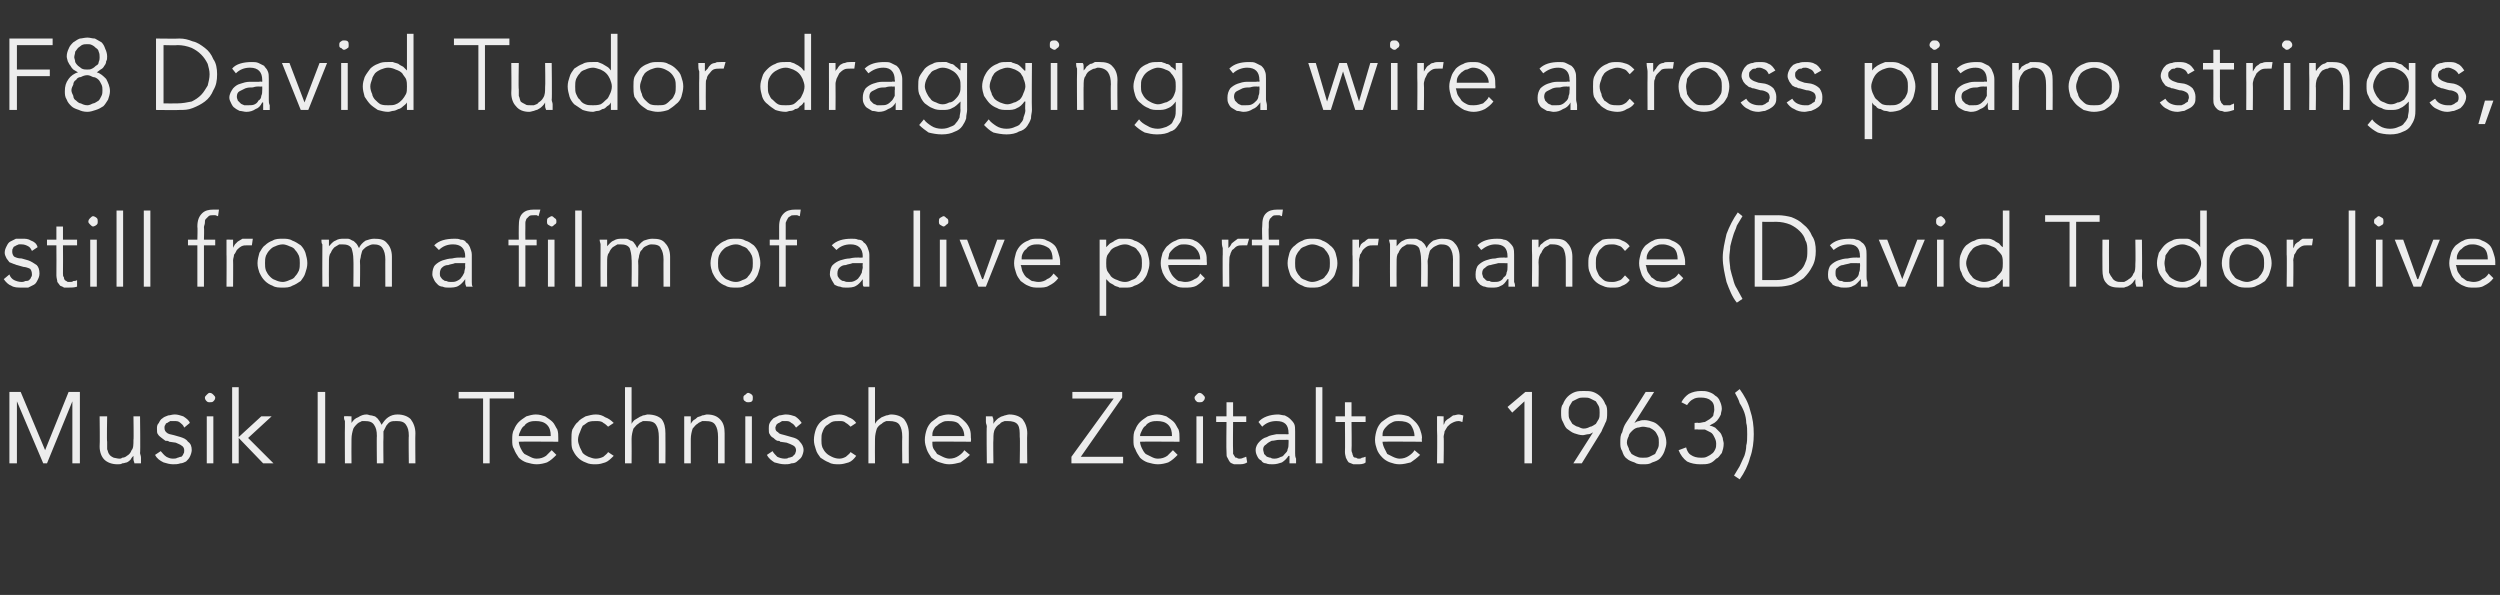 <?xml version="1.0" standalone="no"?><!DOCTYPE svg PUBLIC "-//W3C//DTD SVG 1.1//EN" "http://www.w3.org/Graphics/SVG/1.1/DTD/svg11.dtd"><svg xmlns="http://www.w3.org/2000/svg" version="1.1" width="266px" height="63.3px" viewBox="0 -1 266 63.3" style="top:-1px"><rect x="0" y="-1" width="266" height="63.3" fill="#333333" stroke="none"/><desc>F8 David Tudor dragging a wire across piano strings, still from a film of a live performance (David Tudor live Musik ...</desc><defs/><g id="Polygon13103"><path d="m4.8 46.9l2.5-6.2l1.2 0l0 7.6l-.8 0l0-6.6l0 0l-2.7 6.6l-.4 0l-2.8-6.6l0 0l0 6.6l-.8 0l0-7.6l1.2 0l2.6 6.2zm9.5 1.4c0-.1-.1-.3-.1-.4c0-.1 0-.3 0-.4c0 0 0 0 0 0c-.1.1-.2.2-.3.4c-.1.1-.2.2-.4.3c-.1 0-.3.1-.5.1c-.1.1-.3.1-.5.1c-.6 0-1.1-.2-1.4-.5c-.3-.3-.5-.8-.5-1.4c.04-.05 0-3.2 0-3.2l.8 0c0 0-.05 2.74 0 2.7c0 .3 0 .6 0 .8c.1.2.1.4.2.5c.1.2.3.3.5.4c.1 0 .4.1.6.1c.1 0 .2 0 .3-.1c.2 0 .4-.1.5-.2c.2-.1.4-.3.5-.6c.2-.2.2-.6.2-1.1c.04.04 0-2.5 0-2.5l.7 0c0 0 .05 3.88 0 3.9c0 .1.1.3.1.5c0 .2 0 .4 0 .6c0 0-.7 0-.7 0zm5.3-3.8c-.1-.3-.3-.4-.4-.5c-.2-.2-.4-.2-.7-.2c-.1 0-.2 0-.4 0c-.1.1-.2.1-.3.2c-.1 0-.2.1-.2.2c-.1.1-.1.2-.1.3c0 .3.1.4.2.5c.2.2.4.2.8.3c0 0 .7.2.7.2c.3.1.6.2.8.5c.3.2.4.5.4.9c0 .2-.1.5-.2.7c-.1.2-.2.3-.4.5c-.2.1-.4.2-.6.2c-.3.1-.5.1-.8.1c-.3 0-.7-.1-1-.2c-.4-.2-.7-.4-.9-.8c0 0 .6-.4.6-.4c.2.2.3.4.6.6c.2.1.4.2.7.2c.2 0 .3 0 .5-.1c.1 0 .2-.1.4-.1c.1-.1.2-.2.2-.3c.1-.1.1-.2.1-.4c0-.2-.1-.4-.3-.5c-.1-.1-.4-.2-.6-.3c0 0-.7-.1-.7-.1c-.1-.1-.2-.1-.4-.1c-.1-.1-.3-.2-.4-.3c-.1-.1-.3-.2-.4-.4c-.1-.1-.1-.3-.1-.6c0-.2 0-.4.2-.6c.1-.2.2-.4.4-.5c.1-.1.3-.2.6-.3c.2 0 .4-.1.7-.1c.3 0 .6.1.9.2c.3.2.6.4.7.7c0 0-.6.5-.6.5zm3.3-3.2c0 .2-.1.3-.2.4c-.1.1-.2.1-.4.1c-.1 0-.2 0-.3-.1c-.1-.1-.2-.2-.2-.4c0-.1.1-.2.2-.3c.1-.1.2-.2.3-.2c.2 0 .3.1.4.2c.1.1.2.2.2.3zm-.2 7l-.7 0l0-5l.7 0l0 5zm2.7-2.8l2.4-2.2l1.1 0l-2.5 2.3l2.7 2.7l-1.1 0l-2.6-2.7l0 2.7l-.7 0l0-8.1l.7 0l0 5.3zm9.2 2.8l-.8 0l0-7.6l.8 0l0 7.6zm2.1-3.9c0-.2 0-.4 0-.6c-.1-.2-.1-.3-.1-.5c.02-.04.8 0 .8 0l0 .7c0 0 .01.03 0 0c.2-.3.4-.5.7-.6c.3-.2.6-.3.9-.3c.2 0 .3.1.5.1c.1 0 .3.1.4.1c.1.1.3.2.4.4c.1.1.2.3.3.5c.2-.3.4-.6.7-.8c.3-.2.6-.3 1-.3c.6 0 1.1.2 1.4.5c.3.4.5.9.5 1.5c-.03 0 0 3.2 0 3.2l-.7 0c0 0-.04-2.94 0-2.9c0-.6-.1-.9-.3-1.2c-.2-.3-.5-.4-1-.4c-.3 0-.5 0-.7.1c-.2.1-.3.3-.4.4c-.1.2-.2.4-.3.6c0 .3 0 .5 0 .7c-.03.01 0 2.7 0 2.7l-.7 0c0 0-.03-2.94 0-2.9c0-.6-.1-.9-.3-1.2c-.2-.3-.5-.4-1-.4c0 0-.1 0-.3 0c-.1.1-.3.1-.5.3c-.1.1-.3.3-.4.5c-.1.3-.2.7-.2 1.1c-.02.01 0 2.6 0 2.6l-.7 0c0 0-.02-3.92 0-3.9zm15.4 3.9l-.7 0l0-6.9l-2.6 0l0-.7l5.9 0l0 .7l-2.6 0l0 6.9zm6.5-2.9c0-.5-.1-.9-.4-1.2c-.3-.3-.7-.4-1.2-.4c-.2 0-.4 0-.7.1c-.2.1-.4.2-.5.4c-.2.1-.3.3-.4.5c-.1.2-.2.4-.2.6c0 0 3.4 0 3.4 0zm-3.4.6c0 .2.1.5.2.7c.1.2.2.4.4.6c.2.1.4.2.6.3c.2.1.4.2.7.2c.4 0 .7-.1 1-.3c.2-.2.4-.4.6-.6c0 0 .5.5.5.5c-.3.3-.6.6-1 .8c-.3.1-.7.2-1.1.2c-.4 0-.7-.1-1.1-.2c-.3-.1-.6-.3-.8-.5c-.2-.3-.4-.6-.5-.9c-.2-.3-.2-.6-.2-1c0-.4 0-.8.2-1.1c.1-.3.3-.6.5-.8c.2-.2.5-.4.8-.6c.3-.1.7-.2 1-.2c.4 0 .7.1 1 .2c.3.2.6.4.8.6c.2.2.3.5.5.8c.1.3.1.6.1.9c.01.05 0 .4 0 .4c0 0-4.17-.03-4.2 0zm9.5-1.6c-.1-.1-.3-.3-.5-.4c-.2-.2-.5-.2-.8-.2c-.3 0-.5 0-.8.1c-.2.1-.4.3-.6.4c-.1.2-.2.4-.3.7c-.1.2-.2.5-.2.8c0 .3.1.5.2.8c.1.2.2.4.3.6c.2.2.4.3.6.4c.3.1.5.2.8.2c.3 0 .6-.1.8-.2c.2-.2.4-.3.5-.5c0 0 .6.4.6.4c-.3.3-.6.6-.9.7c-.3.1-.6.2-1 .2c-.4 0-.7 0-1.1-.2c-.3-.1-.6-.3-.8-.5c-.3-.3-.4-.5-.6-.9c-.1-.3-.1-.6-.1-1c0-.4 0-.8.1-1.1c.2-.3.3-.6.6-.8c.2-.3.5-.4.8-.6c.4-.1.7-.2 1.1-.2c.4 0 .7.1 1 .3c.3.1.6.3.9.6c0 0-.6.4-.6.4zm1.8-4.2l.7 0l0 3.9c0 0 .05-.03 0 0c.1-.2.2-.3.3-.4c.2-.1.3-.2.5-.3c.1-.1.3-.1.4-.2c.2 0 .4-.1.5-.1c.7 0 1.2.2 1.5.5c.3.4.4.9.4 1.5c.02 0 0 3.2 0 3.2l-.7 0c0 0 .01-2.79 0-2.8c0-.6-.1-1-.3-1.3c-.2-.3-.5-.4-1.1-.4c0 0-.1 0-.3 0c-.1.1-.3.1-.5.3c-.2.1-.3.3-.5.5c-.1.3-.2.7-.2 1.1c.02.01 0 2.6 0 2.6l-.7 0l0-8.1zm7 3.1c0 .1 0 .2 0 .4c0 .1 0 .2 0 .4c0 0 0 0 0 0c.1-.2.2-.3.3-.4c.2-.1.3-.2.4-.3c.2-.1.4-.1.5-.2c.2 0 .4-.1.5-.1c.7 0 1.1.2 1.4.5c.4.4.5.9.5 1.5c.01 0 0 3.2 0 3.2l-.7 0c0 0 0-2.79 0-2.8c0-.6-.1-1-.3-1.3c-.2-.3-.5-.4-1.1-.4c0 0-.1 0-.3 0c-.1.1-.3.1-.5.3c-.2.1-.3.3-.5.5c-.1.3-.2.7-.2 1.1c.01.01 0 2.6 0 2.6l-.7 0c0 0 0-3.93 0-3.9c0-.2 0-.3 0-.5c0-.3 0-.4 0-.6c0 0 .7 0 .7 0zm6.6-2c0 .2 0 .3-.1.4c-.1.1-.3.1-.4.1c-.1 0-.2 0-.3-.1c-.2-.1-.2-.2-.2-.4c0-.1 0-.2.2-.3c.1-.1.2-.2.3-.2c.1 0 .3.1.4.2c.1.1.1.2.1.3zm-.1 7l-.7 0l0-5l.7 0l0 5zm4.7-3.8c-.2-.3-.3-.4-.5-.5c-.2-.2-.4-.2-.6-.2c-.2 0-.3 0-.4 0c-.1.1-.2.1-.3.2c-.1 0-.2.1-.3.2c0 .1-.1.2-.1.3c0 .3.1.4.3.5c.1.2.4.2.7.3c0 0 .7.2.7.2c.4.1.7.2.9.5c.2.2.4.5.4.9c0 .2-.1.5-.2.7c-.1.2-.3.3-.5.5c-.1.1-.3.2-.6.2c-.2.1-.5.1-.7.1c-.4 0-.7-.1-1.1-.2c-.3-.2-.6-.4-.8-.8c0 0 .6-.4.6-.4c.1.2.3.4.5.6c.2.1.5.2.8.2c.1 0 .3 0 .4-.1c.2 0 .3-.1.4-.1c.1-.1.2-.2.3-.3c0-.1.1-.2.1-.4c0-.2-.1-.4-.3-.5c-.2-.1-.4-.2-.7-.3c0 0-.7-.1-.7-.1c0-.1-.2-.1-.3-.1c-.2-.1-.3-.2-.4-.3c-.2-.1-.3-.2-.4-.4c-.1-.1-.1-.3-.1-.6c0-.2 0-.4.1-.6c.1-.2.3-.4.4-.5c.2-.1.4-.2.6-.3c.2 0 .5-.1.7-.1c.4 0 .7.1 1 .2c.3.2.5.4.7.7c0 0-.6.5-.6.5zm5.8-.1c-.1-.1-.3-.3-.5-.4c-.2-.2-.4-.2-.7-.2c-.3 0-.6 0-.8.1c-.2.1-.4.3-.6.4c-.2.2-.3.4-.4.7c-.1.2-.1.5-.1.8c0 .3 0 .5.1.8c.1.2.2.4.4.6c.2.2.4.3.6.4c.2.1.5.2.8.2c.3 0 .5-.1.7-.2c.2-.2.4-.3.5-.5c0 0 .6.4.6.4c-.2.3-.5.6-.8.7c-.3.1-.7.2-1 .2c-.4 0-.8 0-1.1-.2c-.3-.1-.6-.3-.9-.5c-.2-.3-.4-.5-.5-.9c-.1-.3-.2-.6-.2-1c0-.4.1-.8.2-1.1c.1-.3.3-.6.5-.8c.3-.3.6-.4.9-.6c.3-.1.7-.2 1.1-.2c.3 0 .7.1 1 .3c.3.1.6.3.8.6c0 0-.6.4-.6.4zm1.9-4.2l.7 0l0 3.9c0 0 .01-.03 0 0c.1-.2.2-.3.3-.4c.1-.1.3-.2.4-.3c.2-.1.3-.1.5-.2c.2 0 .3-.1.5-.1c.6 0 1.1.2 1.4.5c.3.4.5.9.5 1.5c-.02 0 0 3.2 0 3.2l-.7 0c0 0-.03-2.79 0-2.8c0-.6-.1-1-.3-1.3c-.2-.3-.6-.4-1.1-.4c0 0-.1 0-.3 0c-.2.1-.3.1-.5.3c-.2.1-.4.3-.5.5c-.1.3-.2.7-.2 1.1c-.02.01 0 2.6 0 2.6l-.7 0l0-8.1zm10.2 5.2c0-.5-.2-.9-.5-1.2c-.2-.3-.6-.4-1.2-.4c-.2 0-.4 0-.6.1c-.2.1-.4.2-.6.4c-.2.1-.3.3-.4.5c-.1.2-.1.4-.1.6c0 0 3.4 0 3.4 0zm-3.4.6c0 .2 0 .5.1.7c.1.2.3.4.4.6c.2.1.4.2.6.3c.2.1.5.2.7.2c.4 0 .7-.1 1-.3c.3-.2.5-.4.6-.6c0 0 .6.5.6.5c-.3.3-.7.6-1 .8c-.4.1-.8.2-1.2.2c-.4 0-.7-.1-1-.2c-.4-.1-.6-.3-.9-.5c-.2-.3-.4-.6-.5-.9c-.1-.3-.2-.6-.2-1c0-.4.1-.8.2-1.1c.1-.3.3-.6.5-.8c.3-.2.5-.4.8-.6c.3-.1.7-.2 1-.2c.4 0 .8.1 1.1.2c.3.2.5.4.7.6c.2.2.4.5.5.8c.1.3.1.6.1.9c.04.05 0 .4 0 .4c0 0-4.14-.03-4.1 0zm6.4-2.7c0 .1.1.2.1.4c0 .1 0 .2 0 .4c0 0 0 0 0 0c.1-.2.2-.3.3-.4c.1-.1.2-.2.4-.3c.1-.1.3-.1.5-.2c.1 0 .3-.1.5-.1c.6 0 1.1.2 1.4.5c.3.4.5.9.5 1.5c-.04 0 0 3.2 0 3.2l-.8 0c0 0 .05-2.79 0-2.8c0-.6 0-1-.2-1.3c-.2-.3-.6-.4-1.1-.4c-.1 0-.2 0-.3 0c-.2.1-.4.1-.5.3c-.2.1-.4.3-.5.5c-.2.3-.2.7-.2 1.1c-.04.01 0 2.6 0 2.6l-.7 0c0 0-.05-3.93 0-3.9c0-.2-.1-.3-.1-.5c0-.3 0-.4 0-.6c0 0 .7 0 .7 0zm13.8-2l-4.4 6.3l4.5 0l0 .7l-5.5 0l0-.7l4.5-6.2l-4.4 0l0-.7l5.3 0l0 .6zm5.3 4.1c0-.5-.1-.9-.4-1.2c-.3-.3-.7-.4-1.2-.4c-.2 0-.4 0-.7.1c-.2.1-.4.2-.5.4c-.2.1-.3.3-.4.5c-.1.2-.2.4-.2.6c0 0 3.4 0 3.4 0zm-3.4.6c0 .2.1.5.2.7c.1.2.2.4.4.6c.2.1.4.2.6.3c.2.1.4.2.7.2c.4 0 .7-.1 1-.3c.2-.2.4-.4.6-.6c0 0 .5.5.5.5c-.3.3-.6.6-1 .8c-.3.1-.7.2-1.1.2c-.4 0-.7-.1-1.1-.2c-.3-.1-.6-.3-.8-.5c-.2-.3-.4-.6-.5-.9c-.2-.3-.2-.6-.2-1c0-.4 0-.8.2-1.1c.1-.3.3-.6.5-.8c.2-.2.5-.4.8-.6c.3-.1.7-.2 1-.2c.4 0 .7.1 1 .2c.3.2.6.4.8.6c.2.2.3.5.5.8c.1.3.1.6.1.9c.01.05 0 .4 0 .4c0 0-4.17-.03-4.2 0zm6.9-4.7c0 .2-.1.3-.2.4c-.1.1-.2.1-.4.1c-.1 0-.2 0-.3-.1c-.1-.1-.2-.2-.2-.4c0-.1.1-.2.2-.3c.1-.1.2-.2.3-.2c.2 0 .3.1.4.2c.1.1.2.2.2.3zm-.2 7l-.7 0l0-5l.7 0l0 5zm4.6-4.4l-1.4 0c0 0-.03 2.97 0 3c0 .2 0 .3 0 .4c.1.1.1.2.2.3c0 .1.1.1.2.1c.1.1.2.1.3.1c.1 0 .2 0 .4-.1c.1 0 .2-.1.3-.1c0 0 .1.6.1.6c-.3.2-.6.2-1 .2c-.1 0-.3 0-.4 0c-.2-.1-.3-.1-.4-.2c-.1-.1-.2-.3-.3-.5c-.1-.1-.1-.3-.1-.6c-.04-.03 0-3.2 0-3.2l-1.1 0l0-.6l1.1 0l0-1.5l.7 0l0 1.5l1.4 0l0 .6zm4.2 1.9c-.2 0-.4 0-.7 0c-.3 0-.5.1-.8.1c-.2.1-.4.2-.6.4c-.2.1-.3.3-.3.5c0 .2.1.4.1.5c.1.1.2.2.3.3c.1 0 .2.1.4.1c.1.1.3.1.4.1c.3 0 .5-.1.7-.2c.2 0 .3-.2.4-.3c.2-.2.3-.3.3-.5c.1-.2.1-.4.1-.6c.02-.05 0-.4 0-.4c0 0-.34-.01-.3 0zm.3-.6c0 0 .02-.12 0-.1c0-.9-.4-1.3-1.3-1.3c-.6 0-1.1.2-1.5.6c0 0-.4-.5-.4-.5c.4-.5 1.2-.8 2.1-.8c.2 0 .5.1.7.1c.2.1.4.2.6.4c.1.1.3.3.4.5c.1.2.1.5.1.8c0 0 0 2.3 0 2.3c0 .2 0 .4.1.6c0 .2 0 .4 0 .5c0 0-.7 0-.7 0c0-.1 0-.3 0-.4c0-.2 0-.3 0-.4c0 0-.1 0-.1 0c-.2.3-.4.5-.7.7c-.3.1-.6.2-1 .2c-.2 0-.5 0-.7-.1c-.2 0-.4-.1-.5-.3c-.2-.1-.3-.2-.4-.4c-.1-.2-.2-.4-.2-.7c0-.4.2-.7.4-.9c.2-.2.4-.4.8-.5c.3-.2.6-.2 1-.3c.3 0 .7 0 1 0c-.03.01.3 0 .3 0zm3.6 3.1l-.7 0l0-8.1l.7 0l0 8.1zm4.6-4.4l-1.5 0c0 0 .04 2.97 0 3c0 .2.1.3.1.4c0 .1.1.2.1.3c.1.1.2.1.3.1c.1.1.2.1.3.1c.1 0 .2 0 .3-.1c.2 0 .3-.1.4-.1c0 0 0 .6 0 .6c-.2.2-.6.2-.9.2c-.2 0-.3 0-.4 0c-.2-.1-.3-.1-.5-.2c-.1-.1-.2-.3-.3-.5c0-.1-.1-.3-.1-.6c.03-.03 0-3.2 0-3.2l-1 0l0-.6l1 0l0-1.5l.7 0l0 1.5l1.5 0l0 .6zm5.2 1.5c0-.5-.2-.9-.4-1.2c-.3-.3-.7-.4-1.3-.4c-.2 0-.4 0-.6.1c-.2.1-.4.2-.6.4c-.1.1-.3.3-.4.5c-.1.2-.1.4-.1.6c0 0 3.4 0 3.4 0zm-3.4.6c0 .2.1.5.2.7c.1.2.2.4.3.6c.2.1.4.2.6.3c.2.1.5.2.7.2c.4 0 .7-.1 1-.3c.3-.2.5-.4.6-.6c0 0 .6.5.6.5c-.3.3-.7.6-1 .8c-.4.1-.8.2-1.2.2c-.4 0-.7-.1-1-.2c-.3-.1-.6-.3-.8-.5c-.3-.3-.5-.6-.6-.9c-.1-.3-.2-.6-.2-1c0-.4.1-.8.2-1.1c.1-.3.3-.6.5-.8c.3-.2.5-.4.9-.6c.3-.1.6-.2.9-.2c.4 0 .8.1 1.1.2c.3.2.5.4.7.6c.2.2.4.5.5.8c.1.3.2.6.2.9c-.05.05 0 .4 0 .4c0 0-4.23-.03-4.2 0zm5.8-1.2c0-.2 0-.4 0-.6c0-.3 0-.6 0-.9c-.01-.04.7 0 .7 0l0 .9c0 0 .01 0 0 0c.1-.1.1-.3.2-.4c.1-.1.2-.2.4-.3c.1-.1.3-.2.4-.3c.2 0 .4-.1.6-.1c.2 0 .4.1.5.1c0 0-.1.7-.1.7c-.1 0-.2-.1-.4-.1c-.3 0-.5.1-.7.2c-.2.1-.3.2-.5.4c-.1.2-.2.3-.3.5c0 .2-.1.4-.1.6c.05-.05 0 2.8 0 2.8l-.7 0c0 0 .04-3.47 0-3.5zm10.1 3.5l-.8 0l0-6.6l-1.3 1.2l-.5-.6l1.9-1.6l.7 0l0 7.6zm7.2-5.4c0-.2 0-.5-.1-.7c-.1-.2-.2-.3-.3-.5c-.2-.1-.4-.2-.6-.3c-.2-.1-.4-.1-.7-.1c-.2 0-.4 0-.6.1c-.2.1-.4.2-.6.3c-.1.2-.2.3-.3.5c-.1.2-.1.5-.1.7c0 .3 0 .5.1.7c.1.2.2.3.3.5c.2.1.4.3.6.3c.2.1.4.2.6.2c.3 0 .5-.1.7-.2c.2 0 .4-.2.6-.3c.1-.2.2-.3.3-.5c.1-.2.1-.4.1-.7zm-.7 2.1c0 0-.05 0 0 0c-.2.1-.3.2-.5.2c-.2 0-.4.1-.6.1c-.3 0-.6-.1-.9-.2c-.3-.1-.5-.3-.8-.5c-.2-.2-.3-.5-.4-.7c-.2-.3-.2-.6-.2-1c0-.3 0-.7.2-.9c.1-.3.3-.6.5-.8c.2-.2.5-.4.8-.5c.3-.1.6-.1.9-.1c.4 0 .7 0 1 .1c.3.1.6.3.8.5c.2.2.4.5.5.8c.2.2.2.6.2.9c0 .4 0 .8-.2 1.1c-.1.3-.3.6-.4.9c-.04.05-2.1 3.4-2.1 3.4l-.9 0l2.1-3.3zm3.6 1.1c0 .2.1.4.2.6c0 .2.2.4.3.6c.2.1.3.2.6.3c.2.1.4.1.6.1c.3 0 .5 0 .7-.1c.2-.1.4-.2.6-.3c.1-.2.2-.4.3-.6c.1-.2.1-.4.1-.6c0-.3 0-.5-.1-.7c-.1-.2-.2-.4-.3-.5c-.2-.2-.4-.3-.6-.4c-.2 0-.4-.1-.7-.1c-.2 0-.4.1-.6.1c-.3.1-.4.2-.6.4c-.1.1-.3.3-.3.5c-.1.2-.2.4-.2.7zm.8-2.1c0 0 .04-.03 0 0c.2-.1.3-.2.5-.2c.2-.1.4-.1.6-.1c.3 0 .6.1.9.2c.3.1.5.3.7.5c.2.2.4.4.5.7c.1.3.2.6.2 1c0 .3-.1.6-.2.9c-.1.3-.3.6-.5.8c-.2.2-.5.3-.8.4c-.3.2-.6.2-1 .2c-.3 0-.6 0-.9-.2c-.3-.1-.6-.2-.8-.4c-.3-.2-.4-.5-.5-.8c-.2-.3-.2-.6-.2-.9c0-.5 0-.8.2-1.1c.1-.4.2-.7.4-1c.02.03 2.1-3.3 2.1-3.3l.9 0l-2.1 3.3zm6.4 0c0 0 .43-.05.4 0c.3 0 .5-.1.7-.1c.2-.1.3-.2.5-.3c.1-.1.3-.2.4-.4c0-.2.1-.4.1-.6c0-.5-.1-.8-.4-1c-.2-.2-.6-.3-1-.3c-.3 0-.6 0-.9.2c-.2.1-.4.3-.6.6c0 0-.6-.3-.6-.3c.2-.4.5-.7.8-.9c.4-.2.8-.3 1.3-.3c.3 0 .5 0 .8.1c.3.1.5.2.7.4c.2.1.4.3.5.6c.1.2.2.5.2.8c0 .2-.1.4-.1.6c-.1.2-.2.4-.3.5c-.1.2-.3.3-.4.4c-.2.1-.4.2-.5.3c0 0 0 0 0 0c.2 0 .4.1.6.2c.2.2.3.3.5.5c.1.1.2.3.3.6c0 .2.1.4.1.6c0 .4-.1.7-.2 1c-.2.2-.3.5-.6.6c-.2.2-.4.4-.7.5c-.3.1-.6.1-1 .1c-.5 0-1-.1-1.4-.3c-.4-.3-.7-.7-.9-1.2c0 0 .8-.3.8-.3c.1.4.3.7.5.8c.3.2.6.3 1.1.3c.2 0 .4 0 .6-.1c.2-.1.4-.2.5-.3c.2-.1.3-.3.4-.5c.1-.2.1-.4.1-.6c0-.3-.1-.5-.2-.7c-.1-.2-.2-.4-.4-.5c-.2-.1-.4-.2-.6-.3c-.2 0-.5 0-.7 0c-.04-.04-.4 0-.4 0l0-.7zm4.2 5.6c.2-.3.4-.7.6-1c.2-.4.3-.7.5-1.1c.1-.3.2-.7.2-1.1c.1-.3.1-.8.1-1.2c0-.4 0-.9-.1-1.2c0-.4-.1-.8-.2-1.1c-.1-.3-.3-.7-.5-1c-.1-.4-.3-.7-.5-1.1c0 0 .5-.4.5-.4c.5.7.9 1.4 1.1 2.2c.3.9.4 1.7.4 2.6c0 .8-.1 1.7-.4 2.5c-.2.8-.6 1.6-1.1 2.3c0 0-.6-.4-.6-.4z" stroke="none" fill="#ededed"/></g><g id="Polygon13102"><path d="m3.4 25.7c-.1-.2-.2-.4-.4-.5c-.2-.1-.4-.2-.7-.2c-.1 0-.2 0-.3 0c-.2.1-.3.1-.4.2c-.1 0-.2.1-.2.2c-.1.1-.1.2-.1.4c0 .2.1.4.2.5c.2.1.4.2.8.2c0 0 .7.2.7.2c.3.1.6.3.9.5c.2.2.3.5.3.9c0 .3-.1.5-.2.7c-.1.2-.2.4-.4.5c-.2.1-.4.2-.6.3c-.3 0-.5 0-.7 0c-.4 0-.8 0-1.1-.2c-.3-.1-.6-.4-.8-.7c0 0 .6-.5.6-.5c.1.3.3.5.5.6c.2.1.5.2.8.2c.1 0 .2 0 .4-.1c.1 0 .3 0 .4-.1c.1-.1.2-.2.2-.3c.1-.1.1-.2.1-.3c0-.3-.1-.5-.2-.6c-.2-.1-.5-.2-.7-.2c0 0-.7-.2-.7-.2c-.1 0-.2-.1-.3-.1c-.2-.1-.3-.1-.5-.2c-.1-.1-.2-.3-.3-.4c-.1-.2-.2-.4-.2-.6c0-.3.1-.5.2-.7c.1-.2.2-.4.4-.5c.2-.1.4-.2.6-.3c.2 0 .4 0 .7 0c.3 0 .6 0 .9.2c.3.1.6.3.7.7c0 0-.6.4-.6.4zm4.8-.6l-1.5 0c0 0 .02 2.99 0 3c0 .2 0 .3.1.4c0 .2.1.3.1.3c.1.1.2.1.3.2c0 0 .1 0 .2 0c.2 0 .3 0 .4-.1c.1 0 .3 0 .4-.1c0 0 0 .7 0 .7c-.3.1-.6.1-.9.1c-.2 0-.3 0-.5 0c-.1-.1-.2-.1-.4-.2c-.1-.1-.2-.3-.3-.4c0-.2-.1-.4-.1-.7c.02 0 0-3.2 0-3.2l-1 0l0-.6l1 0l0-1.4l.7 0l0 1.4l1.5 0l0 .6zm2.2-2.5c0 .1 0 .2-.1.3c-.1.1-.3.2-.4.2c-.1 0-.2-.1-.3-.2c-.1-.1-.2-.2-.2-.3c0-.2.1-.3.2-.4c.1-.1.2-.2.3-.2c.1 0 .3.1.4.2c.1.1.1.2.1.4zm-.1 6.9l-.7 0l0-5l.7 0l0 5zm2.8 0l-.7 0l0-8.1l.7 0l0 8.1zm2.9 0l-.7 0l0-8.1l.7 0l0 8.1zm6.9-4.4l-1.2 0l0 4.4l-.7 0l0-4.4l-1 0l0-.6l1 0c0 0 .04-1.39 0-1.4c0-.7.2-1.1.5-1.4c.3-.3.7-.4 1.2-.4c.1 0 .2 0 .3 0c.1 0 .2 0 .3 0c0 0-.1.7-.1.7c-.1 0-.2-.1-.3-.1c-.1 0-.2 0-.3 0c-.1 0-.3 0-.4.1c-.1.1-.2.2-.3.3c-.1.1-.1.2-.1.4c0 .2-.1.3-.1.5c.04 0 0 1.3 0 1.3l1.2 0l0 .6zm1.2 1c0-.3 0-.5 0-.7c0-.3 0-.5 0-.9c-.02-.01.7 0 .7 0l0 .9c0 0-.01.02 0 0c0-.1.1-.2.2-.4c.1-.1.2-.2.3-.3c.2-.1.3-.2.5-.3c.2 0 .4 0 .6 0c.2 0 .4 0 .5 0c0 0-.1.7-.1.7c-.1 0-.3 0-.4 0c-.3 0-.5 0-.7.1c-.2.1-.4.3-.5.4c-.1.2-.2.4-.3.5c0 .2-.1.4-.1.6c.02-.02 0 2.8 0 2.8l-.7 0c0 0 .02-3.45 0-3.4zm7.8.9c0-.3 0-.5-.1-.8c-.1-.2-.2-.4-.4-.6c-.1-.2-.3-.3-.6-.4c-.2-.1-.5-.2-.7-.2c-.3 0-.6.1-.8.2c-.3.1-.4.2-.6.4c-.2.2-.3.4-.4.6c-.1.3-.1.5-.1.8c0 .3 0 .5.1.8c.1.2.2.4.4.6c.2.2.3.3.6.4c.2.1.5.2.8.2c.2 0 .5-.1.7-.2c.3-.1.5-.2.6-.4c.2-.2.3-.4.4-.6c.1-.3.1-.5.1-.8zm.8 0c0 .4-.1.7-.2 1c-.1.4-.3.6-.5.9c-.3.2-.6.4-.9.5c-.3.2-.7.2-1 .2c-.4 0-.8 0-1.1-.2c-.3-.1-.6-.3-.8-.5c-.3-.3-.4-.5-.6-.9c-.1-.3-.2-.6-.2-1c0-.4.1-.7.2-1.1c.2-.3.3-.6.6-.8c.2-.2.5-.4.8-.5c.3-.2.7-.2 1.1-.2c.3 0 .7 0 1 .2c.3.1.6.3.9.5c.2.2.4.5.5.8c.1.4.2.7.2 1.1zm1.6-1.4c0-.2 0-.4 0-.6c-.1-.1-.1-.3-.1-.5c.02-.01.8 0 .8 0l0 .7c0 0 0 .05 0 0c.2-.2.4-.5.7-.6c.3-.2.6-.2.9-.2c.1 0 .3 0 .4 0c.2 0 .3.1.5.2c.1 0 .2.1.4.3c.1.1.2.3.3.5c.1-.3.4-.6.7-.8c.3-.1.6-.2.9-.2c.7 0 1.1.1 1.4.5c.3.3.5.8.5 1.4c-.01.02 0 3.2 0 3.2l-.7 0c0 0-.01-2.92 0-2.9c0-.5-.1-.9-.3-1.2c-.2-.3-.5-.4-1-.4c-.2 0-.4.1-.6.2c-.2.1-.3.2-.5.4c-.1.1-.1.3-.2.6c0 .2-.1.4-.1.6c.04.04 0 2.7 0 2.7l-.7 0c0 0 .03-2.92 0-2.9c0-.5-.1-.9-.2-1.2c-.2-.3-.5-.4-1-.4c-.1 0-.2 0-.3 0c-.2.1-.3.2-.5.3c-.1.1-.3.3-.4.6c-.2.2-.2.6-.2 1c-.02.03 0 2.6 0 2.6l-.7 0c0 0-.02-3.9 0-3.9zm14.8 1.4c-.2 0-.4 0-.7 0c-.2.1-.5.1-.7.2c-.3 0-.5.1-.7.3c-.1.1-.2.3-.2.6c0 .1 0 .3.1.4c.1.1.1.2.3.3c.1.1.2.1.3.1c.2.1.3.1.5.1c.2 0 .4 0 .6-.1c.2-.1.4-.2.5-.4c.1-.1.2-.3.3-.5c0-.2.1-.4.1-.6c-.03-.03 0-.4 0-.4c0 0-.39.01-.4 0zm.4-.6c0 0-.03-.1 0-.1c0-.9-.5-1.3-1.3-1.3c-.6 0-1.1.2-1.5.6c0 0-.5-.5-.5-.5c.5-.5 1.2-.7 2.2-.7c.2 0 .4 0 .6.1c.3 0 .5.1.6.3c.2.1.3.3.4.5c.1.3.2.5.2.8c0 0 0 2.3 0 2.3c0 .2 0 .4 0 .6c0 .2 0 .4.1.5c0 0-.7 0-.7 0c0-.1-.1-.2-.1-.4c0-.1 0-.3 0-.4c0 0 0 0 0 0c-.2.3-.5.6-.7.7c-.3.2-.7.2-1.1.2c-.2 0-.4 0-.6-.1c-.2 0-.4-.1-.5-.2c-.2-.2-.3-.3-.4-.5c-.1-.2-.2-.4-.2-.6c0-.4.1-.8.3-1c.2-.2.5-.4.8-.5c.3-.1.7-.2 1-.2c.4-.1.7-.1 1-.1c.02.03.4 0 .4 0zm7.6-1.3l-1.2 0l0 4.4l-.7 0l0-4.4l-1.1 0l0-.6l1.1 0c0 0-.02-1.39 0-1.4c0-.7.1-1.1.4-1.4c.3-.3.7-.4 1.2-.4c.1 0 .2 0 .4 0c.1 0 .2 0 .3 0c0 0-.2.7-.2.7c-.1 0-.1-.1-.2-.1c-.1 0-.2 0-.3 0c-.2 0-.4 0-.5.1c-.1.1-.2.2-.3.3c0 .1-.1.2-.1.4c0 .2 0 .3 0 .5c-.02 0 0 1.3 0 1.3l1.2 0l0 .6zm2.1-2.5c0 .1 0 .2-.2.3c-.1.1-.2.2-.3.2c-.1 0-.2-.1-.4-.2c-.1-.1-.1-.2-.1-.3c0-.2 0-.3.1-.4c.2-.1.3-.2.4-.2c.1 0 .2.1.3.2c.2.1.2.2.2.4zm-.2 6.9l-.7 0l0-5l.7 0l0 5zm2.9 0l-.7 0l0-8.1l.7 0l0 8.1zm2-3.9c0-.2 0-.4 0-.6c0-.1-.1-.3-.1-.5c.03-.01.8 0 .8 0l0 .7c0 0 0 .05 0 0c.2-.2.4-.5.7-.6c.3-.2.6-.2.9-.2c.1 0 .3 0 .4 0c.2 0 .3.1.5.2c.1 0 .3.1.4.3c.1.1.2.3.3.5c.1-.3.4-.6.7-.8c.3-.1.6-.2.9-.2c.7 0 1.1.1 1.4.5c.3.3.5.8.5 1.4c-.01.02 0 3.2 0 3.2l-.7 0c0 0-.01-2.92 0-2.9c0-.5-.1-.9-.3-1.2c-.1-.3-.5-.4-1-.4c-.2 0-.4.1-.6.2c-.2.1-.3.2-.4.4c-.2.1-.2.3-.3.6c0 .2-.1.4-.1.6c.04.04 0 2.7 0 2.7l-.7 0c0 0 .04-2.92 0-2.9c0-.5-.1-.9-.2-1.2c-.2-.3-.5-.4-1-.4c-.1 0-.2 0-.3 0c-.2.1-.3.2-.5.3c-.1.1-.3.3-.4.6c-.2.2-.2.6-.2 1c-.02.03 0 2.6 0 2.6l-.7 0c0 0-.02-3.9 0-3.9zm16.2 1.4c0-.3 0-.5-.1-.8c-.1-.2-.2-.4-.4-.6c-.1-.2-.3-.3-.6-.4c-.2-.1-.4-.2-.7-.2c-.3 0-.6.1-.8.2c-.3.1-.4.2-.6.4c-.2.2-.3.4-.4.6c-.1.3-.1.5-.1.8c0 .3 0 .5.1.8c.1.2.2.4.4.6c.2.2.3.3.6.4c.2.1.5.2.8.2c.3 0 .5-.1.7-.2c.3-.1.5-.2.6-.4c.2-.2.3-.4.4-.6c.1-.3.1-.5.1-.8zm.8 0c0 .4-.1.7-.2 1c-.1.4-.3.6-.5.9c-.3.2-.5.4-.9.5c-.3.2-.6.2-1 .2c-.4 0-.8 0-1.1-.2c-.3-.1-.6-.3-.8-.5c-.3-.3-.4-.5-.6-.9c-.1-.3-.2-.6-.2-1c0-.4.1-.7.2-1.1c.2-.3.3-.6.6-.8c.2-.2.5-.4.8-.5c.3-.2.7-.2 1.1-.2c.4 0 .7 0 1 .2c.4.1.6.3.9.5c.2.2.4.5.5.8c.1.4.2.7.2 1.1zm3.9-1.9l-1.2 0l0 4.4l-.7 0l0-4.4l-1 0l0-.6l1 0c0 0 .01-1.39 0-1.4c0-.7.2-1.1.5-1.4c.3-.3.7-.4 1.2-.4c.1 0 .2 0 .3 0c.1 0 .2 0 .3 0c0 0-.1.7-.1.7c-.1 0-.2-.1-.3-.1c-.1 0-.2 0-.3 0c-.2 0-.3 0-.4.1c-.2.1-.3.2-.3.3c-.1.1-.1.2-.2.4c0 .2 0 .3 0 .5c.01 0 0 1.3 0 1.3l1.2 0l0 .6zm6.6 1.9c-.2 0-.4 0-.7 0c-.2.1-.5.1-.7.2c-.3 0-.5.1-.7.3c-.1.1-.2.3-.2.6c0 .1 0 .3.1.4c.1.1.1.2.3.3c.1.1.2.1.3.1c.2.1.3.1.5.1c.2 0 .4 0 .6-.1c.2-.1.4-.2.5-.4c.1-.1.2-.3.3-.5c0-.2.1-.4.1-.6c-.04-.03 0-.4 0-.4c0 0-.4.01-.4 0zm.4-.6c0 0-.04-.1 0-.1c0-.9-.5-1.3-1.3-1.3c-.6 0-1.1.2-1.5.6c0 0-.5-.5-.5-.5c.5-.5 1.2-.7 2.1-.7c.3 0 .5 0 .7.1c.3 0 .5.1.6.3c.2.1.3.3.4.5c.1.3.2.5.2.8c0 0 0 2.3 0 2.3c0 .2 0 .4 0 .6c0 .2 0 .4 0 .5c0 0-.6 0-.6 0c-.1-.1-.1-.2-.1-.4c0-.1 0-.3 0-.4c0 0 0 0 0 0c-.2.3-.5.6-.7.7c-.3.2-.7.2-1.1.2c-.2 0-.4 0-.6-.1c-.2 0-.4-.1-.6-.2c-.1-.2-.2-.3-.3-.5c-.1-.2-.2-.4-.2-.6c0-.4.1-.8.3-1c.2-.2.5-.4.8-.5c.3-.1.7-.2 1-.2c.4-.1.7-.1 1-.1c.01.03.4 0 .4 0zm6.1 3.1l-.7 0l0-8.1l.7 0l0 8.1zm3-6.9c0 .1 0 .2-.2.3c-.1.1-.2.2-.3.2c-.1 0-.2-.1-.4-.2c-.1-.1-.1-.2-.1-.3c0-.2 0-.3.1-.4c.2-.1.3-.2.4-.2c.1 0 .2.1.3.2c.2.1.2.2.2.4zm-.2 6.9l-.7 0l0-5l.7 0l0 5zm4.2 0l-.8 0l-2-5l.8 0l1.6 4.2l.1 0l1.5-4.2l.8 0l-2 5zm7.1-2.9c0-.5-.1-.9-.4-1.2c-.3-.2-.7-.4-1.2-.4c-.2 0-.4 0-.7.1c-.2.1-.4.2-.5.4c-.2.1-.3.3-.4.5c-.1.2-.1.4-.1.6c0 0 3.3 0 3.3 0zm-3.4.6c.1.2.1.5.2.7c.1.2.2.4.4.6c.2.1.4.3.6.4c.2 0 .4.1.7.1c.3 0 .7-.1.9-.3c.3-.1.5-.3.7-.6c0 0 .5.5.5.5c-.3.4-.6.6-1 .8c-.3.2-.7.2-1.1.2c-.4 0-.7 0-1.1-.2c-.3-.1-.5-.3-.8-.5c-.2-.3-.4-.5-.5-.9c-.1-.3-.2-.6-.2-1c0-.4.1-.7.2-1.1c.1-.3.3-.6.5-.8c.2-.2.5-.4.8-.5c.3-.2.6-.2 1-.2c.4 0 .7 0 1 .2c.3.1.6.3.8.5c.2.2.3.5.4.8c.1.3.2.6.2 1c-.02-.03 0 .3 0 .3c0 0-4.16-.01-4.2 0zm12.9-.2c0-.3 0-.5-.1-.8c-.1-.2-.2-.4-.4-.6c-.1-.2-.3-.3-.6-.4c-.2-.1-.4-.2-.7-.2c-.3 0-.6.1-.8.2c-.3.1-.5.2-.7.4c-.1.2-.3.4-.4.6c-.1.3-.1.5-.1.8c0 .3 0 .5.1.8c.1.2.3.4.4.6c.2.2.4.3.7.4c.2.1.5.2.8.2c.3 0 .5-.1.7-.2c.3-.1.5-.2.6-.4c.2-.2.3-.4.4-.6c.1-.3.1-.5.1-.8zm-4.5-2.5l.7 0l0 .8c0 0 .03.02 0 0c.1-.1.3-.3.4-.4c.2-.1.4-.2.5-.3c.2-.1.4-.2.5-.2c.2 0 .4 0 .6 0c.4 0 .7 0 1 .2c.4.1.6.3.9.5c.2.2.4.5.5.8c.1.4.2.7.2 1.1c0 .4-.1.7-.2 1c-.1.4-.3.6-.5.9c-.3.2-.5.4-.9.5c-.3.2-.6.2-1 .2c-.2 0-.4 0-.6 0c-.1-.1-.3-.1-.5-.2c-.1-.1-.3-.2-.5-.3c-.1-.1-.3-.3-.4-.4c.03-.03 0 0 0 0l0 3.9l-.7 0l0-8.1zm10.7 2.1c0-.5-.2-.9-.5-1.2c-.2-.2-.6-.4-1.2-.4c-.2 0-.4 0-.6.1c-.2.1-.4.2-.6.4c-.1.1-.3.3-.4.5c0 .2-.1.4-.1.6c0 0 3.4 0 3.4 0zm-3.4.6c0 .2.1.5.2.7c.1.2.2.4.4.6c.1.1.3.3.5.4c.2 0 .5.1.7.1c.4 0 .7-.1 1-.3c.3-.1.5-.3.6-.6c0 0 .5.5.5.5c-.3.4-.6.6-.9.8c-.4.2-.8.2-1.2.2c-.4 0-.7 0-1-.2c-.3-.1-.6-.3-.8-.5c-.3-.3-.4-.5-.6-.9c-.1-.3-.2-.6-.2-1c0-.4.1-.7.2-1.1c.2-.3.3-.6.6-.8c.2-.2.5-.4.8-.5c.3-.2.6-.2.9-.2c.4 0 .8 0 1.1.2c.3.1.5.3.7.5c.2.2.4.5.5.8c.1.3.1.6.1 1c.03-.03 0 .3 0 .3c0 0-4.12-.01-4.1 0zm5.8-1.1c0-.3 0-.5 0-.7c-.1-.3-.1-.5-.1-.9c.03-.01.7 0 .7 0l0 .9c0 0 .04.02 0 0c.1-.1.2-.2.3-.4c0-.1.2-.2.3-.3c.1-.1.3-.2.4-.3c.2 0 .4 0 .6 0c.2 0 .4 0 .6 0c0 0-.2.7-.2.7c-.1 0-.2 0-.4 0c-.3 0-.5 0-.7.1c-.2.1-.3.3-.5.4c-.1.2-.2.4-.2.5c-.1.2-.1.4-.1.6c-.03-.02 0 2.8 0 2.8l-.7 0c0 0-.03-3.45 0-3.4zm6-1l-1.1 0l0 4.4l-.7 0l0-4.4l-1.1 0l0-.6l1.1 0c0 0-.04-1.39 0-1.4c0-.7.1-1.1.4-1.4c.3-.3.7-.4 1.2-.4c.1 0 .2 0 .3 0c.1 0 .2 0 .3 0c0 0-.1.7-.1.7c-.1 0-.2-.1-.3-.1c-.1 0-.1 0-.2 0c-.2 0-.4 0-.5.1c-.1.1-.2.2-.3.3c0 .1-.1.2-.1.4c0 .2 0 .3 0 .5c-.04 0 0 1.3 0 1.3l1.1 0l0 .6zm5.4 1.9c0-.3 0-.5-.1-.8c-.1-.2-.2-.4-.4-.6c-.1-.2-.3-.3-.6-.4c-.2-.1-.5-.2-.8-.2c-.2 0-.5.1-.7.2c-.3.1-.5.2-.6.4c-.2.2-.3.4-.4.6c-.1.3-.1.5-.1.8c0 .3 0 .5.1.8c.1.2.2.4.4.6c.1.2.3.3.6.4c.2.1.5.2.7.2c.3 0 .6-.1.8-.2c.3-.1.5-.2.6-.4c.2-.2.3-.4.4-.6c.1-.3.1-.5.1-.8zm.8 0c0 .4-.1.7-.2 1c-.1.4-.3.6-.6.9c-.2.2-.5.4-.8.5c-.3.2-.7.2-1.1.2c-.3 0-.7 0-1-.2c-.3-.1-.6-.3-.8-.5c-.3-.3-.5-.5-.6-.9c-.1-.3-.2-.6-.2-1c0-.4.1-.7.2-1.1c.1-.3.3-.6.6-.8c.2-.2.5-.4.8-.5c.3-.2.7-.2 1-.2c.4 0 .8 0 1.1.2c.3.1.6.3.8.5c.3.2.5.5.6.8c.1.4.2.7.2 1.1zm1.6-.9c0-.3 0-.5 0-.7c0-.3 0-.5 0-.9c-.01-.01.7 0 .7 0l0 .9c0 0 .01.02 0 0c.1-.1.1-.2.2-.4c.1-.1.2-.2.4-.3c.1-.1.2-.2.4-.3c.2 0 .4 0 .6 0c.2 0 .4 0 .5 0c0 0-.1.7-.1.7c-.1 0-.2 0-.4 0c-.3 0-.5 0-.7.1c-.2.1-.4.3-.5.4c-.1.2-.2.4-.3.5c0 .2-.1.4-.1.6c.04-.02 0 2.8 0 2.8l-.7 0c0 0 .04-3.45 0-3.4zm4-.5c0-.2 0-.4 0-.6c0-.1-.1-.3-.1-.5c.02-.01.8 0 .8 0l0 .7c0 0 0 .05 0 0c.2-.2.4-.5.7-.6c.3-.2.6-.2.9-.2c.1 0 .3 0 .4 0c.2 0 .3.1.5.2c.1 0 .2.1.4.3c.1.1.2.3.3.5c.1-.3.4-.6.7-.8c.3-.1.6-.2.9-.2c.7 0 1.1.1 1.4.5c.3.3.5.8.5 1.4c-.01.02 0 3.2 0 3.2l-.7 0c0 0-.01-2.92 0-2.9c0-.5-.1-.9-.3-1.2c-.2-.3-.5-.4-1-.4c-.2 0-.4.1-.6.2c-.2.1-.3.2-.5.4c-.1.1-.1.3-.2.6c0 .2-.1.4-.1.6c.04.04 0 2.7 0 2.7l-.7 0c0 0 .03-2.92 0-2.9c0-.5-.1-.9-.2-1.2c-.2-.3-.5-.4-1-.4c-.1 0-.2 0-.3 0c-.2.1-.3.2-.5.3c-.1.1-.3.3-.4.6c-.2.2-.2.6-.2 1c-.02.03 0 2.6 0 2.6l-.7 0c0 0-.02-3.9 0-3.9zm12.2 1.4c-.2 0-.4 0-.7 0c-.3.1-.5.1-.8.2c-.2 0-.4.1-.6.3c-.2.1-.3.3-.3.6c0 .1.1.3.1.4c.1.1.2.2.3.3c.1.1.2.1.4.1c.1.1.3.1.4.1c.3 0 .5 0 .7-.1c.2-.1.3-.2.4-.4c.2-.1.3-.3.3-.5c.1-.2.1-.4.1-.6c.01-.03 0-.4 0-.4c0 0-.35.01-.3 0zm.3-.6c0 0 .01-.1 0-.1c0-.9-.4-1.3-1.3-1.3c-.5 0-1 .2-1.5.6c0 0-.4-.5-.4-.5c.5-.5 1.2-.7 2.1-.7c.2 0 .5 0 .7.1c.2 0 .4.1.6.3c.1.1.3.3.4.5c.1.3.1.5.1.8c0 0 0 2.3 0 2.3c0 .2 0 .4 0 .6c.1.2.1.4.1.5c0 0-.7 0-.7 0c0-.1 0-.2 0-.4c0-.1 0-.3 0-.4c0 0-.1 0-.1 0c-.2.3-.4.6-.7.7c-.3.2-.6.2-1 .2c-.2 0-.5 0-.7-.1c-.2 0-.3-.1-.5-.2c-.2-.2-.3-.3-.4-.5c-.1-.2-.1-.4-.1-.6c0-.4.1-.8.3-1c.2-.2.5-.4.8-.5c.3-.1.6-.2 1-.2c.3-.1.7-.1 1-.1c-.04.03.3 0 .3 0zm3.3-1.9c0 .1 0 .3 0 .4c0 .1 0 .3 0 .4c0 0 .1 0 .1 0c0-.1.1-.3.3-.4c.1-.1.2-.2.4-.3c.1-.1.3-.1.4-.2c.2 0 .4 0 .5 0c.7 0 1.1.1 1.4.5c.3.3.5.8.5 1.4c0 .02 0 3.2 0 3.2l-.7 0c0 0 0-2.77 0-2.8c0-.5-.1-1-.3-1.3c-.2-.2-.5-.4-1.1-.4c0 0-.1 0-.3 0c-.1.1-.3.2-.5.3c-.1.1-.3.3-.4.6c-.2.2-.3.6-.3 1c.04.03 0 2.6 0 2.6l-.7 0c0 0 .04-3.91 0-3.9c0-.1 0-.3 0-.5c0-.2 0-.4 0-.6c0 0 .7 0 .7 0zm9.2 1.2c-.2-.2-.3-.4-.5-.5c-.3-.1-.5-.2-.8-.2c-.3 0-.5 0-.8.1c-.2.1-.4.3-.6.5c-.1.1-.2.4-.3.6c-.1.2-.1.5-.1.8c0 .3 0 .6.1.8c.1.2.2.5.3.6c.2.2.4.4.6.5c.3.1.5.1.8.1c.3 0 .5-.1.8-.2c.2-.1.3-.3.5-.5c0 0 .5.5.5.5c-.2.3-.5.5-.8.6c-.3.2-.6.2-1 .2c-.4 0-.7 0-1.1-.2c-.3-.1-.6-.3-.8-.5c-.2-.2-.4-.5-.5-.8c-.2-.4-.2-.7-.2-1.1c0-.4 0-.7.2-1.1c.1-.3.3-.6.5-.8c.2-.2.5-.4.8-.6c.4-.1.7-.1 1.1-.1c.4 0 .7 0 1 .2c.3.1.6.3.8.6c0 0-.5.5-.5.5zm5.6.9c0-.5-.1-.9-.4-1.2c-.3-.2-.7-.4-1.2-.4c-.2 0-.4 0-.6.1c-.3.1-.4.2-.6.4c-.2.1-.3.3-.4.5c-.1.2-.1.4-.1.6c0 0 3.3 0 3.3 0zm-3.4.6c.1.2.1.5.2.7c.1.2.3.4.4.6c.2.1.4.3.6.4c.2 0 .4.1.7.1c.3 0 .7-.1.9-.3c.3-.1.5-.3.7-.6c0 0 .5.5.5.5c-.3.4-.6.6-1 .8c-.3.2-.7.2-1.1.2c-.4 0-.7 0-1.1-.2c-.3-.1-.5-.3-.8-.5c-.2-.3-.4-.5-.5-.9c-.1-.3-.2-.6-.2-1c0-.4.1-.7.2-1.1c.1-.3.3-.6.5-.8c.3-.2.5-.4.8-.5c.3-.2.7-.2 1-.2c.4 0 .7 0 1 .2c.3.1.6.3.8.5c.2.2.3.5.4.8c.1.3.2.6.2 1c-.01-.03 0 .3 0 .3c0 0-4.15-.01-4.2 0zm10.3-5.2c-.2.3-.4.7-.6 1c-.1.4-.3.7-.4 1.1c-.1.3-.2.7-.3 1.1c0 .4-.1.8-.1 1.2c0 .5.1.9.1 1.2c.1.4.2.8.3 1.1c.1.4.2.7.4 1c.2.4.4.7.6 1.1c0 0-.6.4-.6.4c-.5-.6-.8-1.4-1.1-2.2c-.2-.9-.4-1.7-.4-2.6c0-.8.2-1.6.4-2.5c.3-.8.7-1.6 1.2-2.3c0 0 .5.4.5.4zm2.1 6.8c0 0 1.48 0 1.5 0c.5 0 1-.1 1.5-.3c.4-.1.7-.4 1-.7c.3-.2.5-.6.6-.9c.2-.4.2-.8.2-1.2c0-.4 0-.8-.2-1.1c-.1-.4-.3-.7-.6-1c-.3-.3-.6-.5-1-.7c-.5-.2-1-.3-1.5-.3c-.02.02-1.5 0-1.5 0l0 6.2zm-.8-6.9c0 0 2.52.01 2.5 0c.5 0 1 .1 1.4.2c.5.2.9.4 1.3.8c.4.3.7.7.9 1.2c.3.4.4 1 .4 1.6c0 .6-.1 1.2-.4 1.7c-.2.4-.5.8-.9 1.2c-.4.3-.8.5-1.3.7c-.4.1-.9.2-1.4.2c.02.01-2.5 0-2.5 0l0-7.6zm10.9 5.1c-.2 0-.4 0-.7 0c-.3.1-.5.1-.8.2c-.2 0-.4.1-.6.3c-.2.1-.2.3-.2.6c0 .1 0 .3.1.4c0 .1.1.2.2.3c.1.1.3.1.4.1c.1.1.3.1.4.1c.3 0 .5 0 .7-.1c.2-.1.3-.2.5-.4c.1-.1.2-.3.2-.5c.1-.2.1-.4.1-.6c.03-.03 0-.4 0-.4c0 0-.33.01-.3 0zm.3-.6c0 0 .03-.1 0-.1c0-.9-.4-1.3-1.2-1.3c-.6 0-1.1.2-1.6.6c0 0-.4-.5-.4-.5c.5-.5 1.2-.7 2.1-.7c.3 0 .5 0 .7.1c.2 0 .4.1.6.3c.2.1.3.3.4.5c.1.3.1.5.1.8c0 0 0 2.3 0 2.3c0 .2 0 .4.1.6c0 .2 0 .4 0 .5c0 0-.7 0-.7 0c0-.1 0-.2 0-.4c0-.1 0-.3 0-.4c0 0 0 0 0 0c-.3.3-.5.6-.8.7c-.3.2-.6.2-1 .2c-.2 0-.4 0-.6-.1c-.2 0-.4-.1-.6-.2c-.1-.2-.3-.3-.4-.5c-.1-.2-.1-.4-.1-.6c0-.4.1-.8.3-1c.2-.2.5-.4.8-.5c.3-.1.6-.2 1-.2c.4-.1.7-.1 1-.1c-.02.03.3 0 .3 0zm4.8 3.1l-.7 0l-2.1-5l.9 0l1.6 4.2l0 0l1.6-4.2l.8 0l-2.1 5zm4.3-6.9c0 .1-.1.2-.2.3c-.1.1-.2.2-.3.2c-.1 0-.3-.1-.4-.2c-.1-.1-.1-.2-.1-.3c0-.2 0-.3.1-.4c.1-.1.3-.2.4-.2c.1 0 .2.1.3.2c.1.1.2.2.2.4zm-.2 6.9l-.7 0l0-5l.7 0l0 5zm2.4-2.5c0 .3.1.5.2.8c.1.2.2.4.4.6c.1.2.3.3.5.4c.3.1.5.2.8.2c.3 0 .6-.1.8-.2c.3-.1.5-.2.6-.4c.2-.2.4-.4.5-.6c.1-.3.1-.5.1-.8c0-.3 0-.5-.1-.8c-.1-.2-.3-.4-.5-.6c-.1-.2-.3-.3-.6-.4c-.2-.1-.5-.2-.8-.2c-.3 0-.5.1-.8.2c-.2.1-.4.2-.5.4c-.2.2-.3.4-.4.6c-.1.3-.2.5-.2.8zm4.6 2.5l-.7 0l0-.8c0 0-.04-.03 0 0c-.2.1-.3.3-.4.4c-.2.1-.4.2-.5.3c-.2.1-.4.1-.6.2c-.1 0-.3 0-.5 0c-.4 0-.7 0-1-.2c-.4-.1-.6-.3-.9-.5c-.2-.3-.4-.5-.5-.9c-.2-.3-.2-.6-.2-1c0-.4 0-.7.2-1.1c.1-.3.3-.6.5-.8c.3-.2.5-.4.9-.5c.3-.2.6-.2 1-.2c.2 0 .4 0 .5 0c.2 0 .4.1.6.2c.1.1.3.2.5.3c.1.1.2.3.4.4c-.04.02 0 0 0 0l0-3.9l.7 0l0 8.1zm7.1 0l-.7 0l0-6.9l-2.6 0l0-.7l5.8 0l0 .7l-2.5 0l0 6.9zm6.4 0c0-.1-.1-.3-.1-.4c0-.1 0-.3 0-.4c0 0 0 0 0 0c-.1.1-.2.3-.3.4c-.1.1-.2.2-.4.3c-.1.1-.3.1-.5.2c-.1 0-.3 0-.5 0c-.6 0-1.1-.1-1.4-.5c-.3-.3-.4-.8-.4-1.4c-.02-.03 0-3.2 0-3.2l.7 0c0 0-.02 2.77 0 2.8c0 .2 0 .5 0 .7c.1.2.2.4.3.5c.1.2.2.3.4.4c.2.1.4.1.6.1c.1 0 .2 0 .3 0c.2-.1.4-.2.5-.3c.2-.1.4-.3.5-.6c.2-.2.2-.6.2-1c.04-.04 0-2.6 0-2.6l.7 0c0 0 .04 3.9 0 3.9c0 .1 0 .3.1.5c0 .2 0 .4 0 .6c0 0-.7 0-.7 0zm3-2.5c0 .3.1.5.1.8c.1.2.3.4.4.6c.2.2.4.3.6.4c.2.1.5.2.8.2c.3 0 .5-.1.8-.2c.2-.1.4-.2.6-.4c.2-.2.3-.4.4-.6c.1-.3.2-.5.2-.8c0-.3-.1-.5-.2-.8c-.1-.2-.2-.4-.4-.6c-.2-.2-.4-.3-.6-.4c-.3-.1-.5-.2-.8-.2c-.3 0-.6.1-.8.2c-.2.1-.4.2-.6.4c-.1.2-.3.4-.4.6c0 .3-.1.5-.1.8zm4.5 2.5l-.7 0l0-.8c0 0 .02-.03 0 0c-.1.1-.2.3-.4.4c-.1.1-.3.2-.5.3c-.1.1-.3.1-.5.2c-.2 0-.3 0-.5 0c-.4 0-.8 0-1.1-.2c-.3-.1-.6-.3-.8-.5c-.2-.3-.4-.5-.6-.9c-.1-.3-.2-.6-.2-1c0-.4.1-.7.2-1.1c.2-.3.4-.6.6-.8c.2-.2.5-.4.8-.5c.3-.2.7-.2 1.1-.2c.2 0 .3 0 .5 0c.2 0 .4.1.5.2c.2.1.4.2.5.3c.2.1.3.3.4.4c.02.02 0 0 0 0l0-3.9l.7 0l0 8.1zm6.1-2.5c0-.3 0-.5-.1-.8c-.1-.2-.2-.4-.4-.6c-.1-.2-.3-.3-.6-.4c-.2-.1-.5-.2-.7-.2c-.3 0-.6.1-.8.2c-.3.1-.5.2-.6.4c-.2.2-.3.4-.4.6c-.1.3-.1.5-.1.8c0 .3 0 .5.1.8c.1.2.2.4.4.6c.1.2.3.3.6.4c.2.1.5.2.8.2c.2 0 .5-.1.7-.2c.3-.1.5-.2.6-.4c.2-.2.3-.4.4-.6c.1-.3.1-.5.1-.8zm.8 0c0 .4-.1.7-.2 1c-.1.4-.3.6-.5.9c-.3.2-.6.4-.9.5c-.3.2-.7.2-1 .2c-.4 0-.8 0-1.1-.2c-.3-.1-.6-.3-.8-.5c-.3-.3-.5-.5-.6-.9c-.1-.3-.2-.6-.2-1c0-.4.1-.7.2-1.1c.1-.3.3-.6.6-.8c.2-.2.5-.4.8-.5c.3-.2.7-.2 1.1-.2c.3 0 .7 0 1 .2c.3.1.6.3.9.5c.2.2.4.5.5.8c.1.4.2.7.2 1.1zm1.6-.9c0-.3 0-.5 0-.7c0-.3 0-.5 0-.9c0-.01.7 0 .7 0l0 .9c0 0 .01.02 0 0c.1-.1.1-.2.2-.4c.1-.1.2-.2.4-.3c.1-.1.2-.2.4-.3c.2 0 .4 0 .6 0c.2 0 .4 0 .5 0c0 0-.1.7-.1.7c-.1 0-.2 0-.4 0c-.3 0-.5 0-.7.1c-.2.1-.4.3-.5.4c-.1.2-.2.4-.3.5c0 .2-.1.4-.1.6c.04-.02 0 2.8 0 2.8l-.7 0c0 0 .04-3.45 0-3.4zm7.3 3.4l-.7 0l0-8.1l.7 0l0 8.1zm3-6.9c0 .1 0 .2-.1.3c-.2.1-.3.2-.4.2c-.1 0-.2-.1-.3-.2c-.2-.1-.2-.2-.2-.3c0-.2 0-.3.2-.4c.1-.1.2-.2.3-.2c.1 0 .2.1.4.2c.1.1.1.2.1.4zm-.1 6.9l-.7 0l0-5l.7 0l0 5zm4.1 0l-.8 0l-2-5l.9 0l1.5 4.2l.1 0l1.6-4.2l.7 0l-2 5zm7.1-2.9c0-.5-.1-.9-.4-1.2c-.3-.2-.7-.4-1.2-.4c-.2 0-.4 0-.6.1c-.3.1-.4.2-.6.4c-.2.1-.3.3-.4.5c-.1.2-.1.4-.1.6c0 0 3.3 0 3.3 0zm-3.4.6c.1.2.1.5.2.7c.1.2.3.4.4.6c.2.1.4.3.6.4c.2 0 .4.1.7.1c.3 0 .7-.1.9-.3c.3-.1.5-.3.7-.6c0 0 .5.5.5.5c-.3.4-.6.6-1 .8c-.3.2-.7.2-1.1.2c-.4 0-.7 0-1.1-.2c-.3-.1-.5-.3-.8-.5c-.2-.3-.4-.5-.5-.9c-.1-.3-.2-.6-.2-1c0-.4.1-.7.2-1.1c.1-.3.3-.6.5-.8c.3-.2.5-.4.8-.5c.3-.2.7-.2 1-.2c.4 0 .7 0 1 .2c.3.1.6.3.8.5c.2.2.3.5.4.8c.1.3.2.6.2 1c-.01-.03 0 .3 0 .3c0 0-4.15-.01-4.2 0z" stroke="none" fill="#ededed"/></g><g id="Polygon13101"><path d="m1.8 10.7l-.8 0l0-7.6l4.6 0l0 .7l-3.8 0l0 2.6l3.5 0l0 .7l-3.5 0l0 3.6zm9.1-2.1c0-.2 0-.4-.1-.6c-.1-.2-.2-.4-.3-.5c-.2-.2-.4-.3-.6-.3c-.2-.1-.4-.2-.6-.2c-.3 0-.5.1-.7.2c-.2 0-.4.1-.5.3c-.2.1-.3.3-.3.5c-.1.2-.2.4-.2.6c0 .2.1.4.2.6c0 .2.1.4.3.5c.1.1.3.3.5.3c.2.1.4.2.7.2c.2 0 .4-.1.6-.2c.2 0 .4-.2.6-.3c.1-.1.2-.3.3-.5c.1-.2.1-.4.1-.6zm-.3-3.5c0-.2 0-.4-.1-.6c0-.1-.1-.3-.3-.4c-.1-.1-.2-.2-.4-.3c-.2-.1-.3-.1-.5-.1c-.2 0-.4 0-.6.1c-.1.1-.3.2-.4.3c-.1.1-.2.3-.3.4c0 .2-.1.4-.1.6c0 .1.1.3.1.5c.1.2.2.3.3.4c.1.1.3.2.4.3c.2.1.4.1.6.1c.2 0 .3 0 .5-.1c.2-.1.3-.2.4-.3c.2-.1.3-.2.3-.4c.1-.2.1-.4.1-.5zm-2.3 1.6c-.2-.1-.3-.2-.5-.3c-.1-.1-.2-.2-.3-.4c-.1-.1-.2-.3-.3-.5c0-.1-.1-.3-.1-.5c0-.3.1-.6.2-.8c.1-.3.3-.5.5-.7c.2-.1.4-.3.7-.4c.2 0 .5-.1.8-.1c.3 0 .5.1.8.1c.2.1.5.3.7.4c.2.2.3.4.4.7c.1.2.2.5.2.8c0 .2 0 .4-.1.5c0 .2-.1.4-.2.5c-.1.2-.2.3-.4.4c-.1.1-.3.2-.4.3c0 0 0 0 0 0c.4.1.7.4 1 .7c.2.4.4.8.4 1.3c0 .3-.1.6-.2.9c-.2.3-.3.5-.5.7c-.3.2-.5.3-.8.4c-.3.1-.6.2-.9.2c-.4 0-.7-.1-.9-.2c-.3-.1-.6-.2-.8-.4c-.2-.2-.4-.4-.5-.7c-.2-.3-.2-.6-.2-.9c0-.5.1-.9.4-1.3c.2-.3.6-.6 1-.7c0 0 0 0 0 0zm9.1 3.3c0 0 1.46.02 1.5 0c.5 0 1-.1 1.5-.2c.4-.2.7-.4 1-.7c.3-.3.5-.7.7-1c.1-.4.2-.8.2-1.2c0-.4-.1-.7-.2-1.1c-.2-.4-.4-.7-.7-1c-.3-.3-.6-.5-1-.7c-.5-.2-1-.3-1.5-.3c-.04.04-1.5 0-1.5 0l0 6.2zm-.8-6.9c0 0 2.5.03 2.5 0c.5 0 .9.1 1.4.3c.5.1.9.4 1.3.7c.4.3.7.7.9 1.2c.3.4.4 1 .4 1.6c0 .7-.1 1.2-.4 1.7c-.2.5-.5.9-.9 1.2c-.4.3-.8.5-1.3.7c-.5.2-.9.2-1.4.2c0 .03-2.5 0-2.5 0l0-7.6zm11 5.1c-.2 0-.4 0-.7.1c-.3 0-.5 0-.8.1c-.2.1-.4.2-.6.3c-.2.1-.3.3-.3.6c0 .2.1.3.1.4c.1.1.2.2.3.3c.1.1.2.1.4.2c.1 0 .3 0 .4 0c.3 0 .5 0 .7-.1c.2-.1.3-.2.4-.4c.2-.1.3-.3.3-.5c.1-.2.1-.4.1-.6c.02-.01 0-.4 0-.4c0 0-.34.03-.3 0zm.3-.5c0 0 .02-.18 0-.2c0-.8-.4-1.3-1.3-1.3c-.6 0-1.1.2-1.5.6c0 0-.4-.5-.4-.5c.4-.5 1.2-.7 2.1-.7c.2 0 .5 0 .7.1c.2.1.4.2.6.3c.1.2.3.3.4.6c.1.2.1.5.1.8c0 0 0 2.2 0 2.2c0 .2 0 .4.1.6c0 .2 0 .4 0 .5c0 0-.7 0-.7 0c0-.1 0-.2 0-.4c0-.1 0-.2 0-.4c0 0-.1 0-.1 0c-.2.4-.4.6-.7.7c-.3.2-.6.3-1 .3c-.2 0-.5-.1-.7-.1c-.2-.1-.4-.2-.5-.3c-.2-.1-.3-.3-.4-.5c-.1-.2-.2-.4-.2-.6c0-.4.2-.7.4-1c.2-.2.4-.4.8-.5c.3-.1.6-.2 1-.2c.3 0 .7 0 1 0c-.03-.05.3 0 .3 0zm4.9 3l-.8 0l-2-5l.8 0l1.6 4.2l0 0l1.6-4.2l.8 0l-2 5zm4.3-6.9c0 .1 0 .3-.1.3c-.1.1-.3.2-.4.2c-.1 0-.2-.1-.3-.2c-.2 0-.2-.2-.2-.3c0-.2 0-.3.2-.4c.1-.1.2-.1.3-.1c.1 0 .3 0 .4.1c.1.1.1.2.1.4zm-.1 6.9l-.7 0l0-5l.7 0l0 5zm2.4-2.5c0 .3.1.6.2.8c0 .2.2.5.3.6c.2.2.4.4.6.5c.3.1.5.1.8.1c.3 0 .6 0 .8-.1c.3-.1.5-.3.7-.5c.1-.1.3-.4.4-.6c.1-.2.1-.5.1-.8c0-.3 0-.5-.1-.8c-.1-.2-.3-.4-.4-.6c-.2-.2-.4-.3-.7-.4c-.2-.1-.5-.2-.8-.2c-.3 0-.5.1-.8.2c-.2.1-.4.2-.6.4c-.1.2-.3.4-.3.6c-.1.3-.2.5-.2.8zm4.6 2.5l-.7 0l0-.8c0 0-.03-.01 0 0c-.1.2-.3.3-.4.4c-.2.2-.4.3-.5.3c-.2.1-.4.2-.6.2c-.1 0-.3.1-.5.1c-.4 0-.7-.1-1.1-.2c-.3-.2-.6-.4-.8-.6c-.2-.2-.4-.5-.6-.8c-.1-.4-.2-.7-.2-1.1c0-.4.1-.7.2-1c.2-.4.4-.6.6-.9c.2-.2.5-.4.8-.5c.4-.2.7-.2 1.1-.2c.2 0 .4 0 .5 0c.2.1.4.1.6.2c.1.1.3.2.5.3c.1.1.3.3.4.4c-.03.05 0 0 0 0l0-3.9l.7 0l0 8.1zm7.6 0l-.7 0l0-6.9l-2.6 0l0-.7l5.9 0l0 .7l-2.6 0l0 6.9zm6.5 0c0-.1-.1-.2-.1-.4c0-.1 0-.2 0-.4c0 0 0 0 0 0c-.1.2-.2.3-.3.4c-.1.1-.2.2-.4.3c-.1.1-.3.1-.5.2c-.1 0-.3.1-.5.1c-.6 0-1.1-.2-1.4-.6c-.3-.3-.5-.8-.5-1.4c.04 0 0-3.2 0-3.2l.8 0c0 0-.05 2.79 0 2.8c0 .3 0 .5 0 .7c.1.2.1.4.2.6c.1.1.3.2.5.3c.1.1.3.1.6.1c0 0 .1 0 .3 0c.2-.1.4-.1.5-.3c.2-.1.4-.3.5-.5c.2-.3.2-.7.2-1.1c.04-.02 0-2.6 0-2.6l.7 0c0 0 .05 3.93 0 3.9c0 .2.1.3.1.5c0 .2 0 .4 0 .6c0 0-.7 0-.7 0zm3.1-2.5c0 .3 0 .6.1.8c.1.2.2.5.4.6c.1.2.3.4.6.5c.2.1.5.1.8.1c.2 0 .5 0 .8-.1c.2-.1.4-.3.6-.5c.2-.1.3-.4.4-.6c.1-.2.2-.5.2-.8c0-.3-.1-.5-.2-.8c-.1-.2-.2-.4-.4-.6c-.2-.2-.4-.3-.6-.4c-.3-.1-.6-.2-.8-.2c-.3 0-.6.1-.8.2c-.3.1-.5.2-.6.4c-.2.2-.3.4-.4.6c-.1.3-.1.5-.1.8zm4.5 2.5l-.7 0l0-.8c0 0 .01-.01 0 0c-.1.2-.2.3-.4.4c-.2.2-.3.3-.5.3c-.2.1-.3.2-.5.2c-.2 0-.4.1-.5.1c-.4 0-.8-.1-1.1-.2c-.3-.2-.6-.4-.9-.6c-.2-.2-.4-.5-.5-.8c-.1-.4-.2-.7-.2-1.1c0-.4.1-.7.2-1c.1-.4.3-.6.5-.9c.3-.2.6-.4.9-.5c.3-.2.7-.2 1.1-.2c.1 0 .3 0 .5 0c.2.1.3.1.5.2c.2.1.3.2.5.3c.2.1.3.3.4.4c.01.05 0 0 0 0l0-3.9l.7 0l0 8.1zm6.2-2.5c0-.3 0-.5-.1-.8c-.1-.2-.2-.4-.4-.6c-.2-.2-.4-.3-.6-.4c-.2-.1-.5-.2-.8-.2c-.3 0-.5.1-.8.2c-.2.1-.4.2-.6.4c-.1.2-.3.4-.3.6c-.1.3-.2.5-.2.8c0 .3.1.6.2.8c0 .2.2.5.3.6c.2.2.4.4.6.5c.3.1.5.1.8.1c.3 0 .6 0 .8-.1c.2-.1.4-.3.6-.5c.2-.1.3-.4.4-.6c.1-.2.1-.5.1-.8zm.8 0c0 .4-.1.7-.2 1.1c-.1.3-.3.6-.6.8c-.2.2-.5.4-.8.6c-.3.1-.7.2-1.1.2c-.4 0-.7-.1-1.1-.2c-.3-.2-.6-.4-.8-.6c-.2-.2-.4-.5-.6-.8c-.1-.4-.1-.7-.1-1.1c0-.4 0-.7.1-1c.2-.4.4-.6.6-.9c.2-.2.5-.4.8-.5c.4-.2.7-.2 1.1-.2c.4 0 .8 0 1.1.2c.3.1.6.3.8.5c.3.3.5.5.6.9c.1.3.2.6.2 1zm1.7-.9c0-.2 0-.5 0-.7c-.1-.2-.1-.5-.1-.9c.03.01.7 0 .7 0l0 .9c0 0 .04.04 0 0c.1-.1.2-.2.3-.3c.1-.2.2-.3.3-.4c.1-.1.3-.2.5-.2c.1-.1.3-.1.6-.1c.2 0 .3 0 .5 0c0 0-.2.7-.2.7c-.1 0-.2 0-.4 0c-.2 0-.5 0-.7.1c-.2.1-.3.3-.4.4c-.2.2-.3.4-.3.6c-.1.1-.1.3-.1.5c-.02 0 0 2.8 0 2.8l-.7 0c0 0-.03-3.42 0-3.4zm7.3.9c0 .3 0 .6.1.8c.1.2.2.5.4.6c.2.2.4.4.6.5c.2.1.5.1.8.1c.3 0 .5 0 .8-.1c.2-.1.4-.3.6-.5c.2-.1.3-.4.4-.6c.1-.2.2-.5.2-.8c0-.3-.1-.5-.2-.8c-.1-.2-.2-.4-.4-.6c-.2-.2-.4-.3-.6-.4c-.3-.1-.5-.2-.8-.2c-.3 0-.6.1-.8.2c-.2.1-.4.2-.6.4c-.2.2-.3.4-.4.6c-.1.3-.1.5-.1.8zm4.6 2.5l-.7 0l0-.8c0 0-.06-.01-.1 0c-.1.2-.2.3-.4.4c-.1.2-.3.3-.5.3c-.1.1-.3.2-.5.2c-.2 0-.3.1-.5.1c-.4 0-.8-.1-1.1-.2c-.3-.2-.6-.4-.8-.6c-.3-.2-.5-.5-.6-.8c-.1-.4-.2-.7-.2-1.1c0-.4.1-.7.2-1c.1-.4.3-.6.6-.9c.2-.2.5-.4.8-.5c.3-.2.7-.2 1.1-.2c.2 0 .3 0 .5 0c.2.1.4.1.5.2c.2.1.4.2.5.3c.2.1.3.3.4.4c.04.05.1 0 .1 0l0-3.9l.7 0l0 8.1zm1.9-3.4c0-.2 0-.5 0-.7c0-.2 0-.5 0-.9c-.03.01.7 0 .7 0l0 .9c0 0-.01.04 0 0c0-.1.1-.2.2-.3c.1-.2.2-.3.3-.4c.2-.1.3-.2.5-.2c.2-.1.4-.1.6-.1c.2 0 .4 0 .5 0c0 0-.1.7-.1.7c-.1 0-.2 0-.4 0c-.3 0-.5 0-.7.1c-.2.1-.4.3-.5.4c-.1.2-.2.4-.3.6c0 .1-.1.3-.1.5c.02 0 0 2.8 0 2.8l-.7 0c0 0 .01-3.42 0-3.4zm6.7.9c-.2 0-.4 0-.7.1c-.3 0-.5 0-.8.1c-.2.1-.4.2-.6.3c-.2.1-.3.3-.3.6c0 .2.1.3.1.4c.1.1.2.2.3.3c.1.1.3.1.4.2c.1 0 .3 0 .4 0c.3 0 .5 0 .7-.1c.2-.1.3-.2.5-.4c.1-.1.2-.3.3-.5c0-.2 0-.4 0-.6c.04-.01 0-.4 0-.4c0 0-.32.03-.3 0zm.3-.5c0 0 .04-.18 0-.2c0-.8-.4-1.3-1.2-1.3c-.6 0-1.1.2-1.6.6c0 0-.4-.5-.4-.5c.5-.5 1.2-.7 2.1-.7c.3 0 .5 0 .7.1c.2.1.4.2.6.3c.2.2.3.3.4.6c.1.2.2.5.2.8c0 0 0 2.2 0 2.2c0 .2 0 .4 0 .6c0 .2 0 .4 0 .5c0 0-.7 0-.7 0c0-.1 0-.2 0-.4c0-.1 0-.2 0-.4c0 0 0 0 0 0c-.2.4-.5.6-.8.7c-.3.2-.6.3-1 .3c-.2 0-.4-.1-.7-.1c-.2-.1-.3-.2-.5-.3c-.2-.1-.3-.3-.4-.5c-.1-.2-.1-.4-.1-.6c0-.4.1-.7.3-1c.2-.2.5-.4.8-.5c.3-.1.6-.2 1-.2c.4 0 .7 0 1 0c-.01-.05.3 0 .3 0zm3.2.5c0 .2.1.5.2.7c.1.2.2.4.4.6c.1.2.3.3.6.4c.2.1.4.2.7.2c.3 0 .5-.1.7-.2c.3 0 .5-.2.6-.3c.2-.2.4-.4.5-.7c.1-.2.1-.5.1-.7c0-.3 0-.6-.1-.8c-.1-.2-.2-.4-.4-.6c-.2-.2-.4-.3-.6-.4c-.2-.1-.5-.2-.8-.2c-.3 0-.5.1-.7.2c-.3.1-.5.2-.6.4c-.2.2-.3.4-.4.6c-.1.2-.2.5-.2.8zm-.1 3.5c.2.3.5.5.8.7c.3.2.7.3 1.1.3c.4 0 .7-.1.9-.2c.3-.1.5-.2.6-.4c.2-.2.3-.4.4-.6c0-.3.1-.5.1-.8c-.03-.01 0-.9 0-.9c0 0-.05-.01 0 0c-.3.3-.6.6-.9.7c-.3.2-.7.2-1 .2c-.4 0-.7 0-1.1-.2c-.3-.1-.5-.3-.8-.5c-.2-.2-.4-.5-.5-.8c-.2-.3-.2-.7-.2-1c0-.4 0-.7.1-1c.2-.4.4-.6.6-.9c.2-.2.5-.4.8-.5c.3-.2.6-.2 1-.2c.2 0 .3 0 .5 0c.2.1.3.1.5.2c.2 0 .3.1.5.3c.2.1.3.3.5.4c-.05.05 0 0 0 0l0-.8l.7 0c0 0-.02 4.99 0 5c0 .3-.1.5-.1.9c-.1.3-.2.5-.4.8c-.2.3-.5.5-.8.6c-.4.2-.8.3-1.4.3c-.5 0-1-.1-1.4-.2c-.3-.2-.7-.5-1-.8c0 0 .5-.6.5-.6zm7-3.5c0 .2.1.5.2.7c0 .2.2.4.3.6c.2.2.4.3.6.4c.3.1.5.2.8.2c.2 0 .5-.1.7-.2c.2 0 .4-.2.6-.3c.2-.2.3-.4.4-.7c.1-.2.2-.5.2-.7c0-.3-.1-.6-.2-.8c0-.2-.2-.4-.3-.6c-.2-.2-.4-.3-.6-.4c-.3-.1-.5-.2-.8-.2c-.3 0-.5.1-.8.2c-.2.1-.4.2-.6.4c-.1.2-.3.4-.3.6c-.1.2-.2.5-.2.8zm-.1 3.5c.2.3.5.5.8.7c.3.2.7.3 1.1.3c.4 0 .7-.1.9-.2c.3-.1.5-.2.6-.4c.2-.2.3-.4.3-.6c.1-.3.2-.5.2-.8c-.05-.01 0-.9 0-.9c0 0-.07-.01-.1 0c-.2.3-.5.6-.8.7c-.3.2-.7.2-1 .2c-.4 0-.8 0-1.1-.2c-.3-.1-.6-.3-.8-.5c-.2-.2-.4-.5-.6-.8c-.1-.3-.2-.7-.2-1c0-.4.1-.7.2-1c.2-.4.3-.6.6-.9c.2-.2.5-.4.8-.5c.3-.2.6-.2 1-.2c.1 0 .3 0 .5 0c.1.1.3.1.5.2c.1 0 .3.1.5.3c.1.1.3.3.4.4c.03.05.1 0 .1 0l0-.8l.7 0c0 0-.04 4.99 0 5c0 .3-.1.5-.1.9c-.1.3-.2.5-.4.8c-.2.3-.5.5-.9.6c-.3.2-.8.3-1.3.3c-.5 0-1-.1-1.4-.2c-.4-.2-.7-.5-1-.8c0 0 .5-.6.5-.6zm7.5-7.9c0 .1-.1.3-.2.3c-.1.1-.2.2-.3.2c-.1 0-.3-.1-.4-.2c-.1 0-.1-.2-.1-.3c0-.2 0-.3.1-.4c.1-.1.3-.1.4-.1c.1 0 .2 0 .3.1c.1.1.2.2.2.4zm-.2 6.9l-.7 0l0-5l.7 0l0 5zm2.7-5c.1.1.1.3.1.4c0 .1 0 .3 0 .4c0 0 0 0 0 0c.1-.1.2-.2.3-.4c.1-.1.3-.2.4-.3c.2 0 .3-.1.5-.2c.2 0 .3 0 .5 0c.6 0 1.1.1 1.4.5c.3.3.5.8.5 1.4c-.03.04 0 3.2 0 3.2l-.7 0c0 0-.04-2.75 0-2.7c0-.6-.1-1-.3-1.3c-.2-.3-.6-.5-1.1-.5c0 0-.1 0-.3.1c-.2 0-.3.1-.5.2c-.2.1-.4.3-.5.6c-.2.2-.2.6-.2 1.1c-.02-.04 0 2.5 0 2.5l-.7 0c0 0-.03-3.89 0-3.9c0-.1 0-.3 0-.5c-.1-.2-.1-.4-.1-.6c0 0 .7 0 .7 0zm6.2 2.5c0 .2 0 .5.1.7c.1.2.2.4.4.6c.2.2.4.3.6.4c.2.1.5.2.7.2c.3 0 .5-.1.8-.2c.2 0 .4-.2.6-.3c.2-.2.3-.4.4-.7c.1-.2.1-.5.1-.7c0-.3 0-.6-.1-.8c-.1-.2-.2-.4-.4-.6c-.1-.2-.3-.3-.6-.4c-.2-.1-.5-.2-.8-.2c-.2 0-.5.1-.7.2c-.2.1-.4.2-.6.4c-.2.2-.3.4-.4.6c-.1.2-.1.5-.1.8zm-.2 3.5c.2.3.5.5.9.7c.3.2.7.3 1.1.3c.3 0 .6-.1.9-.2c.2-.1.4-.2.6-.4c.1-.2.2-.4.3-.6c.1-.3.1-.5.1-.8c.01-.01 0-.9 0-.9c0 0-.01-.01 0 0c-.2.3-.5.6-.8.7c-.4.2-.7.2-1.1.2c-.3 0-.7 0-1-.2c-.3-.1-.6-.3-.8-.5c-.3-.2-.5-.5-.6-.8c-.1-.3-.2-.7-.2-1c0-.4.1-.7.2-1c.1-.4.3-.6.5-.9c.2-.2.5-.4.8-.5c.3-.2.7-.2 1.1-.2c.1 0 .3 0 .4 0c.2.1.4.1.5.2c.2 0 .4.1.5.3c.2.1.4.3.5.4c-.01.05 0 0 0 0l0-.8l.7 0c0 0 .02 4.99 0 5c0 .3 0 .5-.1.9c0 .3-.2.5-.4.8c-.2.3-.4.5-.8.6c-.3.2-.8.3-1.4.3c-.5 0-.9-.1-1.3-.2c-.4-.2-.8-.5-1.1-.8c0 0 .5-.6.5-.6zm12.5-3.5c-.2 0-.4 0-.7.1c-.3 0-.5 0-.8.1c-.2.1-.4.2-.6.3c-.2.1-.3.3-.3.6c0 .2.1.3.1.4c.1.1.2.2.3.3c.1.1.2.1.4.2c.1 0 .3 0 .4 0c.3 0 .5 0 .7-.1c.2-.1.3-.2.5-.4c.1-.1.2-.3.2-.5c.1-.2.1-.4.1-.6c.04-.01 0-.4 0-.4c0 0-.33.03-.3 0zm.3-.5c0 0 .04-.18 0-.2c0-.8-.4-1.3-1.3-1.3c-.5 0-1.1.2-1.5.6c0 0-.4-.5-.4-.5c.5-.5 1.2-.7 2.1-.7c.3 0 .5 0 .7.1c.2.1.4.2.6.3c.2.2.3.3.4.6c.1.2.1.5.1.8c0 0 0 2.2 0 2.2c0 .2.1.4.1.6c0 .2 0 .4 0 .5c0 0-.7 0-.7 0c0-.1 0-.2 0-.4c0-.1 0-.2 0-.4c0 0 0 0 0 0c-.3.4-.5.6-.8.7c-.3.2-.6.3-1 .3c-.2 0-.4-.1-.7-.1c-.2-.1-.3-.2-.5-.3c-.2-.1-.3-.3-.4-.5c-.1-.2-.1-.4-.1-.6c0-.4.1-.7.3-1c.2-.2.5-.4.8-.5c.3-.1.6-.2 1-.2c.4 0 .7 0 1 0c-.02-.05.3 0 .3 0zm6-2l1.2 4.1l0 0l1.3-4.1l.8 0l1.3 4.1l0 0l1.2-4.1l.8 0l-1.6 5l-.8 0l-1.3-4.1l0 0l-1.3 4.1l-.8 0l-1.6-5l.8 0zm8.9-1.9c0 .1-.1.3-.2.3c-.1.1-.2.2-.3.2c-.2 0-.3-.1-.4-.2c-.1 0-.1-.2-.1-.3c0-.2 0-.3.1-.4c.1-.1.2-.1.4-.1c.1 0 .2 0 .3.1c.1.1.2.2.2.4zm-.2 6.9l-.7 0l0-5l.7 0l0 5zm2.1-3.4c0-.2 0-.5 0-.7c0-.2 0-.5 0-.9c-.01.01.7 0 .7 0l0 .9c0 0 .01.04 0 0c.1-.1.1-.2.2-.3c.1-.2.2-.3.4-.4c.1-.1.2-.2.4-.2c.2-.1.4-.1.6-.1c.2 0 .4 0 .5 0c0 0-.1.7-.1.7c-.1 0-.2 0-.4 0c-.3 0-.5 0-.7.1c-.2.1-.4.3-.5.4c-.1.2-.2.4-.3.6c0 .1-.1.3-.1.5c.04 0 0 2.8 0 2.8l-.7 0c0 0 .03-3.42 0-3.4zm7.6.5c0-.4-.2-.8-.5-1.1c-.3-.3-.7-.5-1.2-.5c-.2 0-.4.1-.6.2c-.3 0-.4.2-.6.3c-.2.2-.3.3-.4.5c-.1.2-.1.4-.1.6c0 0 3.4 0 3.4 0zm-3.5.6c.1.3.1.5.2.7c.1.2.3.4.4.6c.2.2.4.3.6.4c.2.1.4.1.7.1c.4 0 .7-.1 1-.2c.2-.2.5-.4.6-.7c0 0 .5.5.5.5c-.3.4-.6.6-.9.8c-.4.2-.8.3-1.2.3c-.4 0-.7-.1-1-.2c-.4-.2-.6-.4-.9-.6c-.2-.2-.4-.5-.5-.8c-.1-.4-.2-.7-.2-1.1c0-.4.1-.7.2-1c.1-.4.3-.6.5-.9c.2-.2.5-.4.8-.5c.3-.2.7-.2 1-.2c.4 0 .7 0 1 .2c.3.1.6.3.8.5c.2.3.4.5.5.8c.1.3.1.6.1 1c.03-.01 0 .3 0 .3c0 0-4.16.01-4.2 0zm11.8-.2c-.2 0-.4 0-.7.1c-.3 0-.5 0-.8.1c-.2.1-.4.2-.6.3c-.2.1-.3.3-.3.6c0 .2.1.3.1.4c.1.1.2.2.3.3c.1.1.3.1.4.2c.1 0 .3 0 .4 0c.3 0 .5 0 .7-.1c.2-.1.3-.2.5-.4c.1-.1.2-.3.2-.5c.1-.2.1-.4.1-.6c.04-.01 0-.4 0-.4c0 0-.33.03-.3 0zm.3-.5c0 0 .04-.18 0-.2c0-.8-.4-1.3-1.2-1.3c-.6 0-1.1.2-1.6.6c0 0-.4-.5-.4-.5c.5-.5 1.2-.7 2.1-.7c.3 0 .5 0 .7.1c.2.1.4.2.6.3c.2.2.3.3.4.6c.1.2.1.5.1.8c0 0 0 2.2 0 2.2c0 .2.1.4.1.6c0 .2 0 .4 0 .5c0 0-.7 0-.7 0c0-.1 0-.2 0-.4c0-.1 0-.2 0-.4c0 0 0 0 0 0c-.2.4-.5.6-.8.7c-.3.2-.6.3-1 .3c-.2 0-.4-.1-.7-.1c-.2-.1-.3-.2-.5-.3c-.2-.1-.3-.3-.4-.5c-.1-.2-.1-.4-.1-.6c0-.4.1-.7.3-1c.2-.2.5-.4.8-.5c.3-.1.6-.2 1-.2c.4 0 .7 0 1 0c-.02-.05.3 0 .3 0zm6.4-.8c-.2-.2-.3-.4-.5-.5c-.3-.1-.5-.2-.8-.2c-.3 0-.5.1-.8.2c-.2.1-.4.2-.6.4c-.1.2-.3.4-.3.6c-.1.3-.2.5-.2.8c0 .3.1.6.2.8c0 .3.2.5.3.7c.2.1.4.3.6.4c.3.1.5.1.8.1c.3 0 .5 0 .8-.2c.2-.1.3-.3.5-.5c0 0 .5.5.5.5c-.2.3-.5.5-.8.6c-.3.2-.6.3-1 .3c-.4 0-.8-.1-1.1-.2c-.3-.2-.6-.3-.8-.6c-.3-.2-.4-.5-.6-.8c-.1-.3-.1-.7-.1-1.1c0-.4 0-.7.1-1c.2-.4.3-.6.6-.9c.2-.2.5-.4.8-.5c.3-.2.7-.2 1.1-.2c.4 0 .7.1 1 .2c.3.1.6.4.8.6c0 0-.5.5-.5.5zm1.9.4c0-.2 0-.5 0-.7c0-.2-.1-.5-.1-.9c.04.01.7 0 .7 0l0 .9c0 0 .06.04.1 0c0-.1.1-.2.2-.3c.1-.2.2-.3.3-.4c.1-.1.3-.2.5-.2c.1-.1.3-.1.6-.1c.2 0 .3 0 .5 0c0 0-.1.7-.1.7c-.1 0-.3 0-.5 0c-.2 0-.5 0-.7.1c-.1.1-.3.3-.4.4c-.2.2-.3.4-.3.6c-.1.1-.1.3-.1.5c-.01 0 0 2.8 0 2.8l-.7 0c0 0-.02-3.42 0-3.4zm7.9.9c0-.3 0-.5-.1-.8c-.1-.2-.3-.4-.4-.6c-.2-.2-.4-.3-.6-.4c-.2-.1-.5-.2-.8-.2c-.3 0-.6.1-.8.2c-.2.1-.4.2-.6.4c-.1.2-.3.4-.4.6c0 .3-.1.5-.1.8c0 .3.1.6.1.8c.1.2.3.5.4.6c.2.2.4.4.6.5c.2.1.5.1.8.1c.3 0 .6 0 .8-.1c.2-.1.4-.3.6-.5c.1-.1.3-.4.4-.6c.1-.2.1-.5.1-.8zm.8 0c0 .4-.1.7-.2 1.1c-.2.3-.3.6-.6.8c-.2.2-.5.4-.8.6c-.3.1-.7.2-1.1.2c-.4 0-.7-.1-1.1-.2c-.3-.2-.6-.4-.8-.6c-.2-.2-.4-.5-.6-.8c-.1-.4-.2-.7-.2-1.1c0-.4.1-.7.2-1c.2-.4.4-.6.6-.9c.2-.2.5-.4.8-.5c.4-.2.7-.2 1.1-.2c.4 0 .8 0 1.1.2c.3.1.6.3.8.5c.3.3.4.5.6.9c.1.3.2.6.2 1zm4.2-1.3c-.1-.2-.2-.4-.4-.5c-.2-.1-.4-.2-.6-.2c-.2 0-.3 0-.4.1c-.1 0-.3 0-.4.1c-.1.1-.1.1-.2.2c-.1.1-.1.2-.1.4c0 .2.1.4.3.5c.1.1.4.2.7.3c0 0 .7.1.7.1c.4.1.7.3.9.5c.2.3.3.6.3.9c0 .3 0 .5-.1.7c-.1.2-.3.4-.5.5c-.1.1-.4.2-.6.3c-.2 0-.5.1-.7.1c-.4 0-.8-.1-1.1-.3c-.3-.1-.6-.4-.8-.7c0 0 .6-.4.6-.4c.1.2.3.4.5.5c.2.1.5.2.8.2c.1 0 .3 0 .4 0c.2-.1.3-.1.4-.2c.1-.1.2-.1.3-.2c0-.2.1-.3.1-.4c0-.3-.1-.5-.3-.6c-.2-.1-.4-.2-.7-.2c0 0-.7-.2-.7-.2c-.1 0-.2 0-.3-.1c-.2 0-.3-.1-.4-.2c-.2-.1-.3-.3-.4-.4c-.1-.2-.2-.4-.2-.6c0-.3.1-.5.2-.7c.1-.2.2-.3.4-.5c.2-.1.4-.2.6-.2c.2-.1.5-.1.7-.1c.4 0 .7 0 1 .2c.3.1.5.4.7.7c0 0-.7.4-.7.4zm4.9 0c-.1-.2-.2-.4-.4-.5c-.2-.1-.4-.2-.6-.2c-.2 0-.3 0-.4.1c-.1 0-.3 0-.4.1c-.1.1-.1.1-.2.2c-.1.1-.1.2-.1.4c0 .2.1.4.3.5c.1.1.4.2.7.3c0 0 .7.1.7.1c.4.1.7.3.9.5c.2.3.3.6.3.9c0 .3 0 .5-.1.7c-.1.2-.3.4-.5.5c-.1.1-.4.2-.6.3c-.2 0-.5.1-.7.1c-.4 0-.8-.1-1.1-.3c-.3-.1-.6-.4-.8-.7c0 0 .6-.4.6-.4c.1.2.3.4.5.5c.2.1.5.2.8.2c.1 0 .3 0 .4 0c.2-.1.3-.1.4-.2c.1-.1.2-.1.3-.2c0-.2.1-.3.1-.4c0-.3-.1-.5-.3-.6c-.2-.1-.4-.2-.7-.2c0 0-.7-.2-.7-.2c-.1 0-.2 0-.3-.1c-.2 0-.3-.1-.5-.2c-.1-.1-.2-.3-.3-.4c-.1-.2-.2-.4-.2-.6c0-.3.1-.5.2-.7c.1-.2.2-.3.4-.5c.2-.1.4-.2.6-.2c.2-.1.5-.1.7-.1c.3 0 .7 0 1 .2c.3.1.5.4.7.7c0 0-.7.4-.7.4zm9.9 1.3c0-.3 0-.5-.1-.8c-.1-.2-.2-.4-.4-.6c-.1-.2-.3-.3-.6-.4c-.2-.1-.5-.2-.8-.2c-.3 0-.5.1-.8.2c-.2.1-.4.2-.6.4c-.2.2-.3.4-.4.6c-.1.3-.2.5-.2.8c0 .3.1.6.2.8c.1.2.2.5.4.6c.2.2.4.4.6.5c.3.1.5.1.8.1c.3 0 .6 0 .8-.1c.3-.1.5-.3.6-.5c.2-.1.3-.4.4-.6c.1-.2.1-.5.1-.8zm-4.6-2.5l.8 0l0 .8c0 0-.02.05 0 0c.1-.1.2-.3.4-.4c.1-.1.3-.2.5-.3c.2-.1.3-.1.5-.2c.2 0 .4 0 .5 0c.4 0 .8 0 1.1.2c.3.1.6.3.9.5c.2.3.4.5.5.9c.1.3.2.6.2 1c0 .4-.1.7-.2 1.1c-.1.3-.3.6-.5.8c-.3.2-.6.4-.9.6c-.3.1-.7.2-1.1.2c-.1 0-.3-.1-.5-.1c-.2 0-.3-.1-.5-.2c-.2 0-.4-.1-.5-.3c-.2-.1-.3-.2-.4-.4c-.02-.01 0 0 0 0l0 3.9l-.8 0l0-8.1zm8-1.9c0 .1-.1.3-.2.3c-.1.1-.2.2-.4.2c-.1 0-.2-.1-.3-.2c-.1 0-.2-.2-.2-.3c0-.2.1-.3.2-.4c.1-.1.2-.1.3-.1c.2 0 .3 0 .4.1c.1.1.2.2.2.4zm-.2 6.9l-.7 0l0-5l.7 0l0 5zm4.9-2.5c-.2 0-.4 0-.7.1c-.3 0-.5 0-.8.1c-.2.1-.4.2-.6.3c-.2.1-.3.3-.3.6c0 .2.1.3.1.4c.1.1.2.2.3.3c.1.1.3.1.4.2c.1 0 .3 0 .4 0c.3 0 .5 0 .7-.1c.2-.1.3-.2.5-.4c.1-.1.2-.3.3-.5c0-.2 0-.4 0-.6c.04-.01 0-.4 0-.4c0 0-.32.03-.3 0zm.3-.5c0 0 .04-.18 0-.2c0-.8-.4-1.3-1.2-1.3c-.6 0-1.1.2-1.6.6c0 0-.4-.5-.4-.5c.5-.5 1.2-.7 2.1-.7c.3 0 .5 0 .7.1c.2.1.4.2.6.3c.2.2.3.3.4.6c.1.2.2.5.2.8c0 0 0 2.2 0 2.2c0 .2 0 .4 0 .6c0 .2 0 .4 0 .5c0 0-.6 0-.6 0c-.1-.1-.1-.2-.1-.4c0-.1 0-.2 0-.4c0 0 0 0 0 0c-.2.4-.5.6-.8.7c-.3.2-.6.3-1 .3c-.2 0-.4-.1-.6-.1c-.3-.1-.4-.2-.6-.3c-.2-.1-.3-.3-.4-.5c-.1-.2-.1-.4-.1-.6c0-.4.1-.7.3-1c.2-.2.5-.4.8-.5c.3-.1.6-.2 1-.2c.4 0 .7 0 1 0c-.01-.05.3 0 .3 0zm3.4-2c0 .1 0 .3 0 .4c0 .1 0 .3 0 .4c0 0 0 0 0 0c.1-.1.2-.2.3-.4c.2-.1.3-.2.5-.3c.1 0 .3-.1.4-.2c.2 0 .4 0 .5 0c.7 0 1.1.1 1.5.5c.3.3.4.8.4 1.4c.02.04 0 3.2 0 3.2l-.7 0c0 0 .01-2.75 0-2.7c0-.6-.1-1-.3-1.3c-.2-.3-.5-.5-1.1-.5c0 0-.1 0-.3.1c-.1 0-.3.1-.5.2c-.2.1-.3.3-.5.6c-.1.2-.2.6-.2 1.1c.02-.04 0 2.5 0 2.5l-.7 0c0 0 .02-3.89 0-3.9c0-.1 0-.3 0-.5c0-.2 0-.4 0-.6c0 0 .7 0 .7 0zm9.9 2.5c0-.3 0-.5-.1-.8c-.1-.2-.2-.4-.4-.6c-.2-.2-.4-.3-.6-.4c-.2-.1-.5-.2-.8-.2c-.3 0-.5.1-.8.2c-.2.1-.4.2-.6.4c-.1.2-.3.4-.3.6c-.1.3-.2.5-.2.8c0 .3.1.6.2.8c0 .2.2.5.3.6c.2.2.4.4.6.5c.3.1.5.1.8.1c.3 0 .6 0 .8-.1c.2-.1.4-.3.6-.5c.2-.1.3-.4.4-.6c.1-.2.1-.5.1-.8zm.8 0c0 .4-.1.7-.2 1.1c-.2.3-.3.6-.6.8c-.2.2-.5.4-.8.6c-.3.1-.7.2-1.1.2c-.4 0-.7-.1-1.1-.2c-.3-.2-.6-.4-.8-.6c-.2-.2-.4-.5-.6-.8c-.1-.4-.2-.7-.2-1.1c0-.4.1-.7.2-1c.2-.4.4-.6.6-.9c.2-.2.5-.4.8-.5c.4-.2.7-.2 1.1-.2c.4 0 .8 0 1.1.2c.3.1.6.3.8.5c.3.3.4.5.6.9c.1.3.2.6.2 1zm7.3-1.3c-.1-.2-.2-.4-.4-.5c-.2-.1-.4-.2-.7-.2c-.1 0-.2 0-.3.1c-.1 0-.3 0-.4.1c-.1.1-.1.1-.2.2c-.1.1-.1.2-.1.4c0 .2.1.4.3.5c.1.1.4.2.7.3c0 0 .7.1.7.1c.4.1.7.3.9.5c.2.3.3.6.3.9c0 .3 0 .5-.1.7c-.1.2-.3.4-.5.5c-.2.1-.4.2-.6.3c-.2 0-.5.1-.7.1c-.4 0-.8-.1-1.1-.3c-.3-.1-.6-.4-.8-.7c0 0 .6-.4.6-.4c.1.2.3.4.5.5c.2.1.5.2.8.2c.1 0 .3 0 .4 0c.2-.1.3-.1.4-.2c.1-.1.2-.1.3-.2c0-.2.1-.3.1-.4c0-.3-.1-.5-.3-.6c-.2-.1-.4-.2-.7-.2c0 0-.7-.2-.7-.2c-.1 0-.2 0-.3-.1c-.2 0-.3-.1-.5-.2c-.1-.1-.2-.3-.3-.4c-.1-.2-.2-.4-.2-.6c0-.3.1-.5.2-.7c.1-.2.2-.3.4-.5c.2-.1.4-.2.6-.2c.2-.1.5-.1.7-.1c.3 0 .7 0 1 .2c.3.1.5.4.7.7c0 0-.7.4-.7.4zm4.9-.5l-1.5 0c0 0 .01 2.91 0 2.9c0 .2 0 .4.1.5c0 .1.1.2.1.2c.1.1.2.2.2.2c.1 0 .2 0 .3 0c.2 0 .3 0 .4 0c.1-.1.3-.1.4-.2c0 0 0 .7 0 .7c-.3.1-.6.2-1 .2c-.1 0-.2-.1-.4-.1c-.1 0-.3-.1-.4-.2c-.1-.1-.2-.2-.3-.4c-.1-.2-.1-.4-.1-.7c.01.02 0-3.1 0-3.1l-1.1 0l0-.7l1.1 0l0-1.4l.7 0l0 1.4l1.5 0l0 .7zm1.3.9c0-.2 0-.5 0-.7c0-.2 0-.5 0-.9c-.02.01.7 0 .7 0l0 .9c0 0 0 .04 0 0c.1-.1.1-.2.2-.3c.1-.2.2-.3.4-.4c.1-.1.2-.2.4-.2c.2-.1.4-.1.6-.1c.2 0 .4 0 .5 0c0 0-.1.7-.1.7c-.1 0-.2 0-.4 0c-.3 0-.5 0-.7.1c-.2.1-.4.3-.5.4c-.1.2-.2.4-.3.6c0 .1-.1.3-.1.5c.03 0 0 2.8 0 2.8l-.7 0c0 0 .02-3.42 0-3.4zm4.9-3.5c0 .1-.1.3-.2.3c-.1.1-.2.2-.4.2c-.1 0-.2-.1-.3-.2c-.1 0-.2-.2-.2-.3c0-.2.1-.3.2-.4c.1-.1.2-.1.3-.1c.2 0 .3 0 .4.1c.1.1.2.2.2.4zm-.2 6.9l-.7 0l0-5l.7 0l0 5zm2.7-5c0 .1 0 .3 0 .4c0 .1 0 .3 0 .4c0 0 .1 0 .1 0c0-.1.1-.2.3-.4c.1-.1.2-.2.4-.3c.1 0 .3-.1.4-.2c.2 0 .4 0 .5 0c.7 0 1.2.1 1.5.5c.3.3.4.8.4 1.4c.03.04 0 3.2 0 3.2l-.7 0c0 0 .03-2.75 0-2.7c0-.6-.1-1-.3-1.3c-.2-.3-.5-.5-1-.5c-.1 0-.2 0-.3.1c-.2 0-.4.1-.6.2c-.1.1-.3.3-.4.6c-.2.2-.3.6-.3 1.1c.04-.04 0 2.5 0 2.5l-.7 0c0 0 .03-3.89 0-3.9c0-.1 0-.3 0-.5c0-.2 0-.4 0-.6c0 0 .7 0 .7 0zm6.1 2.5c0 .2.1.5.2.7c.1.2.2.4.4.6c.1.2.3.3.6.4c.2.1.4.2.7.2c.3 0 .5-.1.7-.2c.3 0 .5-.2.7-.3c.1-.2.3-.4.4-.7c.1-.2.1-.5.1-.7c0-.3 0-.6-.1-.8c-.1-.2-.2-.4-.4-.6c-.2-.2-.4-.3-.6-.4c-.2-.1-.5-.2-.8-.2c-.3 0-.5.1-.7.2c-.3.1-.5.2-.6.4c-.2.2-.3.4-.4.6c-.1.2-.2.5-.2.8zm-.1 3.5c.2.3.5.5.8.7c.3.2.7.3 1.1.3c.4 0 .7-.1.9-.2c.3-.1.5-.2.6-.4c.2-.2.3-.4.4-.6c0-.3.1-.5.1-.8c-.02-.01 0-.9 0-.9c0 0-.04-.01 0 0c-.3.3-.6.6-.9.7c-.3.2-.7.2-1 .2c-.4 0-.7 0-1-.2c-.4-.1-.6-.3-.9-.5c-.2-.2-.4-.5-.5-.8c-.2-.3-.2-.7-.2-1c0-.4 0-.7.2-1c.1-.4.3-.6.5-.9c.2-.2.5-.4.8-.5c.3-.2.6-.2 1-.2c.2 0 .3 0 .5 0c.2.1.3.1.5.2c.2 0 .3.1.5.3c.2.1.3.3.5.4c-.04.05 0 0 0 0l0-.8l.7 0c0 0-.01 4.99 0 5c0 .3 0 .5-.1.9c-.1.3-.2.5-.4.8c-.2.3-.5.5-.8.6c-.4.2-.8.3-1.4.3c-.5 0-1-.1-1.3-.2c-.4-.2-.8-.5-1.1-.8c0 0 .5-.6.5-.6zm9.2-4.8c-.1-.2-.3-.4-.5-.5c-.2-.1-.4-.2-.6-.2c-.1 0-.3 0-.4.1c-.1 0-.2 0-.3.1c-.1.1-.2.1-.3.2c0 .1-.1.2-.1.4c0 .2.1.4.3.5c.1.1.4.2.7.3c0 0 .7.1.7.1c.4.1.7.3.9.5c.2.3.4.6.4.9c0 .3-.1.5-.2.7c-.1.2-.3.4-.4.5c-.2.1-.4.2-.7.3c-.2 0-.4.1-.7.1c-.4 0-.7-.1-1.1-.3c-.3-.1-.6-.4-.8-.7c0 0 .6-.4.6-.4c.1.2.3.4.5.5c.2.1.5.2.8.2c.2 0 .3 0 .4 0c.2-.1.3-.1.4-.2c.1-.1.2-.1.3-.2c.1-.2.1-.3.1-.4c0-.3-.1-.5-.3-.6c-.2-.1-.4-.2-.7-.2c0 0-.7-.2-.7-.2c0 0-.2 0-.3-.1c-.1 0-.3-.1-.4-.2c-.2-.1-.3-.3-.4-.4c-.1-.2-.1-.4-.1-.6c0-.3 0-.5.1-.7c.1-.2.3-.3.4-.5c.2-.1.4-.2.6-.2c.3-.1.5-.1.7-.1c.4 0 .7 0 1 .2c.3.1.5.4.7.7c0 0-.6.4-.6.4zm2.8 5.3l-.7 0l.7-2.5l.9 0l-.9 2.5z" stroke="none" fill="#ededed"/></g></svg>